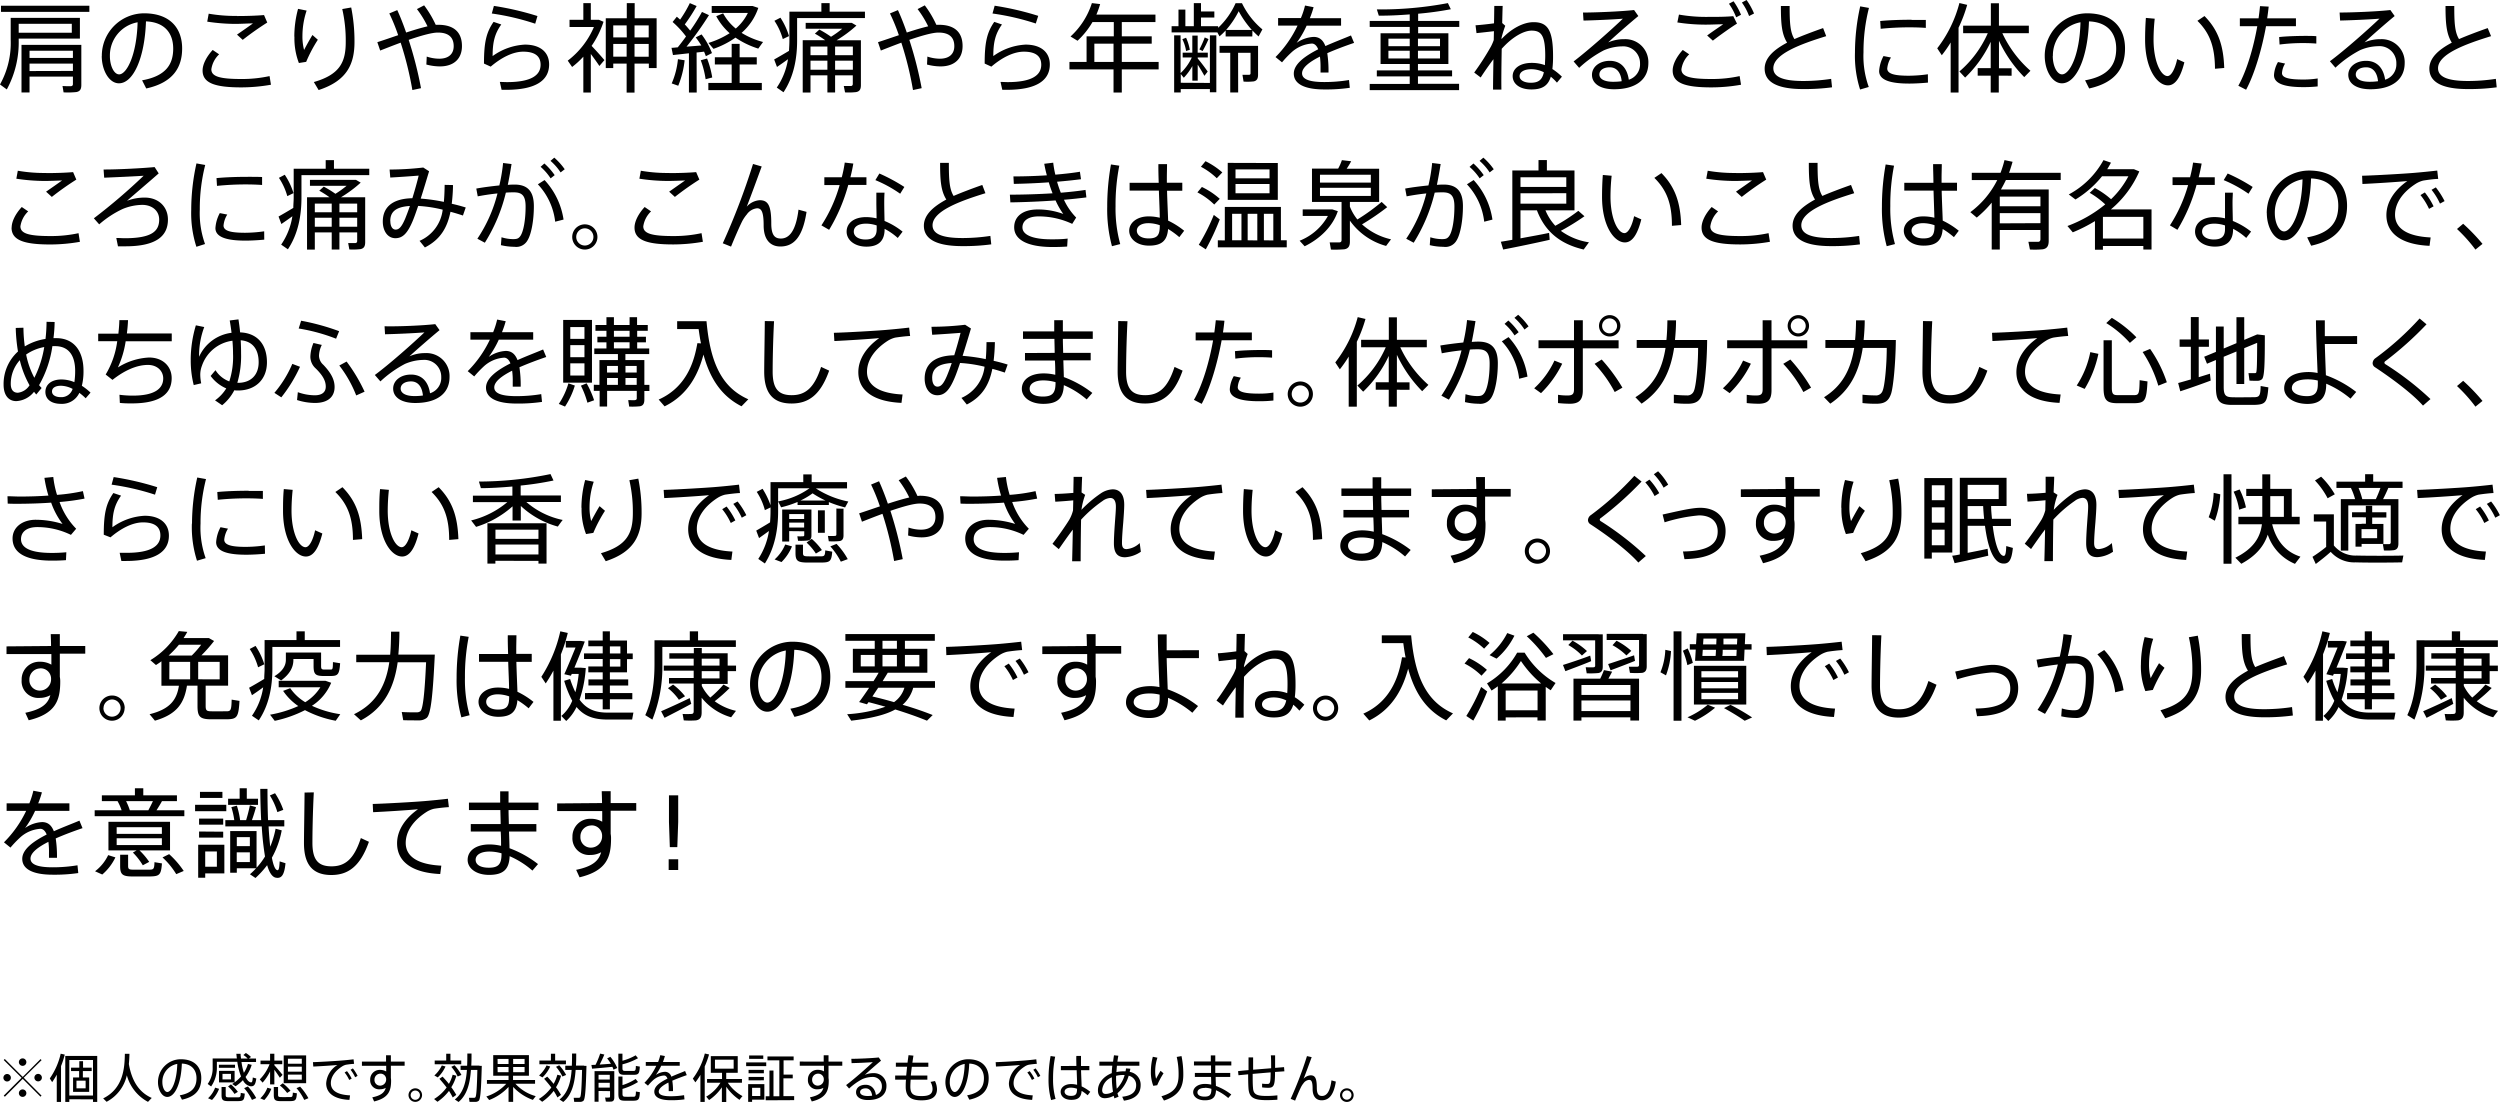 <svg xmlns="http://www.w3.org/2000/svg" viewBox="0 0 668.57 294.71"><g data-name="レイヤー 2"><path d="M5 4.78h16.37v5.54H5v.34a26.38 26.38 0 0 1-3.18 13.26L0 22.59a22.74 22.74 0 0 0 2.86-11.93V4.78H5Zm18.9-3.25v1.64H.26V1.53Zm-4.7 7.23V6.37H5v2.39ZM7.9 20.49v4.24H5.75V12h16v10.72c0 1.12-.34 1.72-1.35 1.9a21.59 21.59 0 0 1-3.4.08l-.28-1.7c.75.05 1.92.08 2.26.05s.52-.23.52-.57v-2Zm11.6-5v-1.92H7.9v1.93Zm0 3.48V17H7.9v2ZM27.23 15A11.35 11.35 0 0 1 38.51 3.56c7.1 0 10.2 4.11 10.2 9.39 0 5-2.34 9.12-9.6 10.71L38 21.48c6.45-1.15 8.32-4.35 8.32-8.48 0-4.29-2.45-7.1-7.28-7.28-.34 9.88-3.43 16.56-7.23 16.56-2.65 0-4.6-3.51-4.6-7.3Zm2.16 0c0 2.63 1.11 4.89 2.47 4.89 2 0 4.7-5.12 4.94-13.93a9 9 0 0 0-7.41 8.96ZM54.18 18.85c0-1.61 1-3.64 2.7-5.49l1.72 1.17a6.85 6.85 0 0 0-2.08 4c0 2 2.44 2.6 8.19 2.6a34.69 34.69 0 0 0 7.38-.78l.37 2.31a46.37 46.37 0 0 1-7.88.71c-6.92 0-10.4-1.07-10.4-4.5Zm9.25-14.56c2.47 0 5-.08 7.18-.26l.86 2a78.29 78.29 0 0 0-6.56 4.63l-1.53-1.4c1.35-.94 3.28-2.27 4.26-3-1.37 0-3.14.13-4.75.13a51.15 51.15 0 0 1-7.47-.6l.39-2.13a41.91 41.91 0 0 0 7.6.6ZM78.71 9.78a28.33 28.33 0 0 1 1-7.41l2.29.46a21.51 21.51 0 0 0-1.12 6.76 14 14 0 0 0 .44 3.77c.47-.93 1.61-3 2.24-4L85 10.63a37.71 37.71 0 0 0-3.12 5.91l-1.95.31a18.41 18.41 0 0 1-1.19-7ZM93.92 2a46 46 0 0 1 .88 9.21c0 5.92-2 10.4-9.59 12.87l-1.28-2.14c7-2 8.53-5.4 8.53-10.68a37.92 37.92 0 0 0-.93-8.84ZM106.48 9.41a50 50 0 0 0-2.37-5.82l2.13-.89c.81 1.77 1.62 3.83 2.37 6 2.08-.68 4.06-1.27 5.72-1.66a26.55 26.55 0 0 0-2.83-4.61l1.92-1a27.71 27.71 0 0 1 3.1 5.2h.67c4.21 0 6.35 2 6.35 5.69 0 3.23-2 5.44-5.93 5.44a14.55 14.55 0 0 1-3.59-.5l.1-2.13a10.79 10.79 0 0 0 3.33.57c2.58 0 3.88-1.32 3.88-3.35 0-2.34-1.33-3.64-4.24-3.64-1.64 0-4.61.86-7.8 1.95a102.91 102.91 0 0 1 3.3 12.92l-2.31.5a91.45 91.45 0 0 0-3.13-12.67c-1.92.71-3.82 1.46-5.48 2.11l-.76-2.24c1.7-.54 3.64-1.22 5.57-1.87ZM131.74 15a16.07 16.07 0 0 1 8.64-3.07c4 0 6.47 1.95 6.47 5.31 0 4.16-3.4 6.78-11.49 6.78h-1.22l-.47-2.11c.62 0 1.4.05 1.9.05 6.5 0 9-1.84 9-4.65 0-2.29-1.51-3.49-4.65-3.49-2.68 0-5.75 1.49-8.69 4l-1.8-.82c0-5.61.6-8.32 2.57-11.15l2.06.7c-1.82 2.52-2.32 4.89-2.32 8.45Zm-.23-11.34.57-2.08a77 77 0 0 1 11.65 2.71l-.6 2.05a65.87 65.87 0 0 0-11.62-2.73ZM156 24.75v-9.59a22.55 22.55 0 0 1-3 2.75l-1.17-1.69a22.26 22.26 0 0 0 7-9h-6.52V5.3H156V.83h2V5.3h2.18l1.22.52a25 25 0 0 1-3.19 6.45 91.23 91.23 0 0 1 3.43 3.8l-1.35 1.58c-.55-.85-1.38-2-2.29-3.22v10.32ZM169.69 17v7.77h-2.11V17H164v1.2h-2V4.89h5.62V.83h2.11v4.06h5.87V18.2h-2.08V17Zm-2.11-10.21H164V10h3.62Zm0 8.37v-3.41H164v3.41Zm2.11-5.16h3.79V6.79h-3.79Zm3.79 5.18v-3.43h-3.79v3.41ZM186.32 24.75h-2.08v-10.5l-4.27.47-.39-1.93c.47 0 1-.08 1.67-.13.75-.93 1.51-1.92 2.21-2.91a24.68 24.68 0 0 0-3.59-3.87L181 4.47c.31.26.6.52.88.78a31.78 31.78 0 0 0 2.6-4.42l1.82.78a45.08 45.08 0 0 1-3.17 4.92c.55.57 1 1.14 1.45 1.66a48.09 48.09 0 0 0 3.15-5l1.87.86a89.28 89.28 0 0 1-6 8.43c1.33-.11 2.73-.21 3.95-.32a26.23 26.23 0 0 0-1.49-2.16l1.56-.8a19.87 19.87 0 0 1 2.78 5l-1.64.83c-.13-.39-.29-.78-.47-1.22-.59.08-1.27.16-2 .23Zm-3.23-8.63a25.16 25.16 0 0 1-1.71 6.81l-1.75-.62a21.25 21.25 0 0 0 1.67-6.48Zm6-.47a24.29 24.29 0 0 1 1.38 5.07l-1.77.47a24 24 0 0 0-1.3-5.07Zm6.58 6.53v-4.94h-4.5v-1.93h4.5v-3.58h2.13v3.58h4.58v1.93h-4.58v4.94h5.93v1.92h-14.3v-1.92Zm1.09-14.54A12.88 12.88 0 0 0 200 3.46h-9.67V1.61h10.95l1.51.5a15.29 15.29 0 0 1-4.47 6.68 21 21 0 0 0 5.74 2.44L202.78 13a23 23 0 0 1-6.09-2.94 23.49 23.49 0 0 1-5.88 3l-1.35-1.58a22.9 22.9 0 0 0 5.67-2.6 16.28 16.28 0 0 1-3.59-4.55l1.85-.76a13.3 13.3 0 0 0 3.38 4.07ZM211 13.6c.05-.94.11-1.85.11-2.78v-7.7h8.55V.83h2.21v2.29h9.44v1.72h-18.14v6c0 4.81-.89 9.69-3.64 13.83l-1.8-1.25a18.34 18.34 0 0 0 3-7.59c-1 .75-2.16 1.53-2.94 2.08l-.76-2c.97-.54 2.63-1.51 3.97-2.31Zm-2.29-8.87A18.68 18.68 0 0 1 211 9.65l-1.66.8a16.91 16.91 0 0 0-2.24-4.89Zm14.62 15.42v4.58h-2.06v-4.58h-4.52v4.6h-2.08v-14h6A26.63 26.63 0 0 0 217.92 9l1.2-1.09a27.63 27.63 0 0 1 3.12 1.92 26.55 26.55 0 0 0 3-2.15h-9.78V6.11h12.32l1.25.73a33.68 33.68 0 0 1-5.28 3.92h6.48v12c0 1.09-.32 1.69-1.3 1.87a17.54 17.54 0 0 1-2.94.08l-.34-1.71h1.92c.28 0 .49-.21.49-.55v-2.3Zm-2.06-5.38v-2.32h-4.52v2.32Zm0 3.87v-2.42h-4.52v2.42Zm6.81-3.87v-2.32h-4.75v2.32Zm0 3.87v-2.42h-4.75v2.42ZM240.38 9.41A51.85 51.85 0 0 0 238 3.59l2.13-.89c.81 1.77 1.62 3.83 2.37 6 2.08-.68 4.06-1.27 5.72-1.66a27.17 27.17 0 0 0-2.83-4.61l1.92-1a27.14 27.14 0 0 1 3.09 5.2h.68c4.21 0 6.34 2 6.34 5.69 0 3.23-2 5.44-5.92 5.44a14.49 14.49 0 0 1-3.59-.5l.1-2.13a10.74 10.74 0 0 0 3.33.57c2.57 0 3.87-1.32 3.87-3.35 0-2.34-1.32-3.64-4.23-3.64-1.64 0-4.61.86-7.8 1.95a102.91 102.91 0 0 1 3.3 12.92l-2.32.5a89.93 89.93 0 0 0-3.12-12.67c-1.92.71-3.82 1.46-5.48 2.11l-.76-2.24c1.7-.54 3.65-1.22 5.58-1.87ZM265.64 15a16.07 16.07 0 0 1 8.64-3.07c4 0 6.47 1.95 6.47 5.31 0 4.16-3.41 6.78-11.49 6.78h-1.22l-.47-2.11c.62 0 1.4.05 1.89.05 6.5 0 9-1.84 9-4.65 0-2.29-1.51-3.49-4.65-3.49-2.68 0-5.75 1.49-8.69 4l-1.79-.82c0-5.61.6-8.32 2.57-11.15l2.06.7c-1.82 2.52-2.32 4.89-2.32 8.45Zm-.23-11.34.59-2.13a77.34 77.34 0 0 1 11.65 2.71L277 6.29a65.87 65.87 0 0 0-11.59-2.68ZM300 18.56v6.19h-2.21v-6.19H286v-2h4.58V9.72h7.28V5.9h-5.7a21.66 21.66 0 0 1-4 5l-1.87-1.14A20.52 20.52 0 0 0 292 .83l2.21.26a24.85 24.85 0 0 1-1 2.81H309v2h-9v3.82h8v1.95h-8v4.89h9.85v2Zm-2.21-2v-4.89h-5.13v4.89ZM334.9 9.75h-7.13V8.14a16 16 0 0 1-1.64 1.58l-.57-1.06h-12.24V7h1.84V2.57H317V7h2.26V.83h1.92v2.24h3.57v1.61h-3.57V7h4.58v.44a20.26 20.26 0 0 0 4.67-6.58h1.71a20.85 20.85 0 0 0 5.46 7c-.93 1.74-1 1.82-1 1.9a22.77 22.77 0 0 1-1.66-1.61Zm-11.34 12.43V9.44h1.72v15.23h-1.72v-.85h-7.8v.91H314V9.44h1.72v10.11a13.34 13.34 0 0 0 3-4.18h-2.44v-1.28h2.58V9.52h1.43v4.57H323v1.28h-2.7v.26c1 1.19 2.08 2.65 2.67 3.51l-.88 1.14c-.42-.78-1.09-1.9-1.79-3v4.29h-1.43v-3.9a15.47 15.47 0 0 1-2.29 3.12l-.81-1v2.34Zm-6.37-12.09a13.72 13.72 0 0 1 1 3.22l-1 .34a10.46 10.46 0 0 0-1-3.17Zm6 .36a28.52 28.52 0 0 1-1.58 3.2l-.86-.44a24.72 24.72 0 0 0 1.43-3.2Zm7.93 14.28H329V14.12h-2.86v-1.85h10.3V20c0 1-.31 1.59-1.17 1.77a15.43 15.43 0 0 1-2.71.05l-.29-1.82h1.77c.26 0 .39-.15.39-.41v-5.47h-3.33ZM334.77 8a26 26 0 0 1-3.51-5 23.83 23.83 0 0 1-3.36 5ZM362.12 11.47c-2.21.75-4.81 1.71-7.17 2.75a32.25 32.25 0 0 1 .33 5.18h-2.13v-1.2a22.5 22.5 0 0 0-.16-3.07c-2.73 1.38-4.78 2.91-4.78 4.47s1.87 2.34 5.9 2.34a40 40 0 0 0 6.65-.54l.21 2.08a43.78 43.78 0 0 1-6.84.44c-5.17 0-8.13-1.43-8.13-4.24 0-2.57 3-4.7 6.52-6.5-.39-1-1-1.53-1.69-1.53a8.91 8.91 0 0 0-5.54 2.44 27.66 27.66 0 0 0-2.44 2.58l-1.74-1.41A30.09 30.09 0 0 0 347 6.84h-5.2v-2h6.09A21 21 0 0 0 349 1.48l2.29.44a25.94 25.94 0 0 1-1 2.94h8.35v2h-9.21a25.25 25.25 0 0 1-2.68 4.6 8.72 8.72 0 0 1 4.55-1.59c1.49 0 2.5.78 3.15 2.45 2.37-1.07 4.86-2 6.84-2.84ZM377 22.44v-2h-8.8v-1.62h8.8v-1.71h-7.8V8.89h7.8V7.2h-10.7V5.59H377V3.85c-2.94.23-5.85.36-8.27.34l-.52-1.67a97 97 0 0 0 19-1.69l.78 1.64a86.73 86.73 0 0 1-8.74 1.2v1.92h11V7.2h-11v1.69h8.09v8.22h-8.14v1.71h9.13v1.59h-9.13v2h11v1.69h-23.9v-1.66Zm-5.7-10.09h5.7v-2h-5.7Zm0 3.28h5.7v-2.06h-5.7Zm13.8-3.28v-2h-5.9v2Zm0 3.28v-2.06h-5.9v2.06ZM402.55 6.89a31.38 31.38 0 0 0-1 3.22v.34c2.58-2.78 5.83-4.52 8.56-4.52 3.71 0 5.22 2 5.22 9.07a27 27 0 0 1-.18 3.46 15.39 15.39 0 0 1 2.55 2.05l-1.33 1.59a12.9 12.9 0 0 0-1.64-1.59c-.75 2.45-2.33 3.41-5.2 3.41-3.12 0-5-1.51-5-3.56s1.95-3.54 5.1-3.54a10.25 10.25 0 0 1 3.53.6c0-.7.08-1.51.08-2.44 0-5.41-1-6.79-3.64-6.79-2.08 0-5.15 1.66-8 4.86-.08 4.47-.13 8.84-.08 10.92h-2.24c0-1.74.05-4.81.11-8.14-1.09 1.46-2.37 3.25-3.41 4.89l-1.74-1.32a68.59 68.59 0 0 0 4.5-7 12.49 12.49 0 0 0 .73-1.69l.05-2.37c-1.3.16-3.23.37-4.66.52l-.26-2.1c1.09-.06 3.28-.29 4.94-.52.05-2 .05-3.62.08-4.66h2.24c-.06 1.17-.08 2.76-.13 4.58Zm7 11.62c-2 0-3.17.76-3.17 1.85s1.25 1.77 3 1.77c2 0 3.05-.73 3.49-2.81a7.57 7.57 0 0 0-3.33-.81ZM437 2.68l1.14 1.61c-2.42 2-6.06 5.17-8.06 7.05a10.44 10.44 0 0 1 4.29-.86 6.15 6.15 0 0 1 6.45 6.39c0 4.35-3.3 7-9.18 7-3.74 0-5.9-1.54-5.9-3.85 0-2.13 2-3.75 4.76-3.75 3 0 4.65 2 5.09 5.05a4.3 4.3 0 0 0 3-4.34 4.51 4.51 0 0 0-4.84-4.58 12.82 12.82 0 0 0-4.86 1.07 29.7 29.7 0 0 0-6.58 4.68l-1.48-1.72C424.65 13.52 431.05 7.85 434 5c-2.44.21-7.65.44-10.53.5l-.13-2.14c3.5-.01 10.26-.29 13.66-.68ZM430.5 18c-1.69 0-2.78.78-2.78 1.92s1.22 1.95 3.69 1.95a15.72 15.72 0 0 0 2.27-.15c-.21-2.19-1.25-3.72-3.18-3.72ZM447.32 18.85c0-1.61 1-3.64 2.7-5.49l1.72 1.17a6.85 6.85 0 0 0-2.08 4c0 2 2.44 2.6 8.19 2.6a34.62 34.62 0 0 0 7.38-.78l.37 2.31a46.18 46.18 0 0 1-7.88.71c-6.92 0-10.4-1.07-10.4-4.5Zm9.28-14.33c2.47 0 4.84 0 6.92-.2l1 2c-1.38.83-4.73 3.2-6.45 4.55l-1.53-1.38c1.33-1 3.27-2.28 4.29-3-1.38 0-3.17.1-4.79.1a48.69 48.69 0 0 1-7.47-.59l.43-2.1a41.93 41.93 0 0 0 7.61.62Zm7-4.18a18.18 18.18 0 0 1 2 3.61l-1.3.68A16.73 16.73 0 0 0 462.37 1Zm3.48-.34a18.31 18.31 0 0 1 2 3.61l-1.33.68a14.56 14.56 0 0 0-1.92-3.61ZM488.38 9.67c-6.91 2.13-14.14 4.81-14.14 8.58 0 2.19 2.29 3.41 8 3.41a50.33 50.33 0 0 0 7.46-.57l.24 2.26a55.88 55.88 0 0 1-7.7.47c-6.84 0-10.32-1.8-10.32-5.46 0-2.86 2.44-5.07 6-6.95-1.45-2.34-1.66-5.07-1.66-9.8h2.34c0 4.42.13 7 1.28 8.84 2.34-1 5-2 7.67-2.94ZM496.07 14a57.2 57.2 0 0 1 1.4-12.3l2.34.42A47.42 47.42 0 0 0 498.35 14a24.26 24.26 0 0 0 1.41 9.26l-2.32.68a29.58 29.58 0 0 1-1.37-9.88Zm19.52 8.09c-1.63.15-3.48.26-5 .26-4.62 0-8.06-.76-8.06-3.36a9.91 9.91 0 0 1 1.17-4l2 .39a6.76 6.76 0 0 0-1 2.94c0 1.48 2.08 1.93 5.8 1.93a37.5 37.5 0 0 0 5.07-.39ZM511.2 5.33h3.82v2.13c-1.27-.1-2.89-.15-4.45-.15a75.92 75.92 0 0 0-7.62.39l-.13-2.08c2.42-.24 5.57-.34 8.4-.34ZM521.66 24.75V11.36a31.8 31.8 0 0 1-2.37 3.41l-1.22-1.85A33.51 33.51 0 0 0 524 .81l2.08.49a38 38 0 0 1-2.31 6.11v17.34Zm12.87-4.52v4.52h-2.16v-4.52h-3.48v-2h3.48v-7.05a32 32 0 0 1-6.84 9.57L524 19.11a28.57 28.57 0 0 0 7.59-10.24H525v-2h7.41v-6h2.16v6h8v2h-7.09A30.51 30.51 0 0 0 543 18.93l-1.66 1.69a34.83 34.83 0 0 1-6.76-9.73v7.36h3.38v2ZM546.82 15A11.35 11.35 0 0 1 558.1 3.56c7.1 0 10.19 4.11 10.19 9.39 0 5-2.34 9.12-9.59 10.71l-1.09-2.18c6.44-1.15 8.32-4.35 8.32-8.48 0-4.29-2.45-7.1-7.28-7.28-.34 9.88-3.44 16.56-7.23 16.56-2.65 0-4.6-3.51-4.6-7.3Zm2.15 0c0 2.63 1.12 4.89 2.47 4.89 2.06 0 4.71-5.12 4.94-13.93a9 9 0 0 0-7.38 8.96ZM576.23 5a54.41 54.41 0 0 0-.31 5.56c0 6 2 9.78 3.74 9.78 1 0 2-1.88 2.58-4.53l1.92.86c-1 4-2.42 6.16-4.39 6.16-2.84 0-6.11-4.34-6.11-12.19 0-1.74.05-3.75.21-5.85Zm13.31-.71c3.8 3.85 5.08 8.06 5.28 13.89l-2.47.21c-.05-5.72-1.27-9.44-4.7-12.82ZM604 4.91c.16-1.11.29-2.21.39-3.27l2.32.13c-.11 1-.24 2.08-.4 3.14H614V7h-8c-1.12 6.17-3.07 12.8-5.33 17l-2.08-1.07C600.8 19 602.65 12.77 603.66 7H599V4.91ZM611.1 17a5.47 5.47 0 0 0-.83 2.55c0 1.3 2 1.72 5.69 1.72a23.94 23.94 0 0 0 3.85-.29v2.13a34.9 34.9 0 0 1-3.82.19c-4.84 0-7.86-.86-7.86-3.2a7.85 7.85 0 0 1 1.07-3.51Zm8.35-5.35c-1-.08-2.21-.13-3.51-.13a49.08 49.08 0 0 0-6.32.39l-.11-2c1.9-.21 4.48-.29 6.66-.31 1.22 0 2.39 0 3.28.08ZM639.25 2.68l1.15 1.61c-2.42 2-6.06 5.17-8.06 7.05a10.37 10.37 0 0 1 4.29-.86 6.15 6.15 0 0 1 6.45 6.39c0 4.35-3.3 7-9.18 7-3.75 0-5.9-1.54-5.9-3.85 0-2.13 2-3.75 4.75-3.75 3 0 4.66 2 5.1 5.05a4.29 4.29 0 0 0 3-4.34 4.51 4.51 0 0 0-4.85-4.63 12.78 12.78 0 0 0-4.86 1.07 29.7 29.7 0 0 0-6.58 4.68l-1.48-1.72c3.87-2.86 10.27-8.53 13.26-11.39-2.45.21-7.65.44-10.53.5l-.13-2.14c3.43 0 10.2-.28 13.57-.67ZM632.78 18c-1.69 0-2.78.78-2.78 1.92s1.22 1.95 3.69 1.95a15.47 15.47 0 0 0 2.26-.15c-.21-2.19-1.24-3.72-3.17-3.72ZM666.18 9.67C659.27 11.8 652 14.48 652 18.25c0 2.19 2.29 3.41 8 3.41a50.33 50.33 0 0 0 7.46-.57l.23 2.26a55.64 55.64 0 0 1-7.69.47c-6.84 0-10.32-1.8-10.32-5.46 0-2.86 2.44-5.07 6-6.95-1.43-2.34-1.68-5.07-1.68-9.8h2.34c0 4.42.13 7 1.27 8.84 2.34-1 5-2 7.67-2.94ZM3.12 60.85c0-1.61 1-3.64 2.7-5.49l1.72 1.17a6.9 6.9 0 0 0-2.08 4c0 2 2.44 2.6 8.19 2.6a34.55 34.55 0 0 0 7.35-.77l.37 2.31a46.18 46.18 0 0 1-7.88.71c-6.92 0-10.4-1.07-10.4-4.5Zm9.26-14.56c2.47 0 5-.08 7.17-.26l.86 2a76.63 76.63 0 0 0-6.55 4.63l-1.54-1.4c1.36-.94 3.28-2.27 4.27-3-1.38.05-3.15.13-4.76.13a51 51 0 0 1-7.46-.6l.39-2.13a41.88 41.88 0 0 0 7.59.6ZM41.35 44.68l1.09 1.69c-2.67 2.36-6.29 5.41-8.47 7.33a13.12 13.12 0 0 1 4.73-.86c3.72 0 6.21 2.47 6.21 5.88 0 4.45-3.19 7.15-11.36 7.15h-2l-.45-2.23c.81 0 1.64.07 2.21.07 7.28 0 9.26-1.87 9.26-5 0-2.34-1.9-3.92-4.52-3.92a14.13 14.13 0 0 0-5.23 1.09A26.54 26.54 0 0 0 26.53 60l-1.43-1.62A154.33 154.33 0 0 0 38.41 47c-2.65.18-7.41.39-10.55.52l-.16-2.19c3.59.02 10.3-.33 13.65-.65ZM51.14 56a57.2 57.2 0 0 1 1.4-12.3l2.34.42A47.43 47.43 0 0 0 53.43 56a24.47 24.47 0 0 0 1.4 9.26l-2.31.74a29.31 29.31 0 0 1-1.38-9.88Zm19.53 8.09c-1.64.15-3.49.26-5 .26-4.63 0-8.06-.76-8.06-3.36a9.75 9.75 0 0 1 1.17-4l2 .39a6.63 6.63 0 0 0-1 2.94c0 1.48 2.08 1.93 5.8 1.93a37.75 37.75 0 0 0 5.07-.39Zm-4.4-16.8c1.3 0 2.73 0 3.82.05v2.13c-1.27-.1-2.88-.15-4.44-.15a75.77 75.77 0 0 0-7.62.39l-.13-2.08c2.42-.24 5.56-.34 8.4-.34ZM78.44 55.6c0-.94.1-1.85.1-2.78v-7.7h8.56v-2.29h2.21v2.29h9.44v1.72H80.62v6c0 4.81-.88 9.69-3.63 13.83l-1.8-1.25a18.34 18.34 0 0 0 3-7.59c-1 .75-2.16 1.53-2.94 2.08l-.76-2c.96-.54 2.63-1.51 3.95-2.31Zm-2.29-8.87a18.68 18.68 0 0 1 2.34 4.92l-1.66.8a17.18 17.18 0 0 0-2.24-4.89Zm14.62 15.42v4.58h-2.06v-4.58h-4.52v4.6h-2.08v-14h6A26.63 26.63 0 0 0 85.38 51l1.2-1.09a27.63 27.63 0 0 1 3.12 1.92 25.53 25.53 0 0 0 3-2.15h-9.81v-1.57h12.32l1.25.73a33.68 33.68 0 0 1-5.28 3.92h6.48v12c0 1.09-.32 1.69-1.3 1.87a17.54 17.54 0 0 1-2.94.08L93.11 65h1.92c.29 0 .49-.21.49-.55v-2.3Zm-2.06-5.38v-2.32h-4.52v2.32Zm0 3.87v-2.42h-4.52v2.42Zm6.81-3.87v-2.32h-4.75v2.32Zm0 3.87v-2.42h-4.75v2.42ZM118.39 56.07a35.89 35.89 0 0 0-6.56-1c-.52 1.51-1 2.94-1.5 4.11-1.38 3.25-2.66 4.52-4.58 4.52-2.16 0-3.38-2.05-3.38-4.45 0-3.56 2.24-6.13 7.91-6.24.64-2.1 1.27-4.29 1.68-6.05-1.79.15-5.17.39-7.59.52l-.18-2.14a78.22 78.22 0 0 0 9-.54l1.56 1c-.6 2-1.4 4.68-2.24 7.31a47.22 47.22 0 0 1 6.19.88c.13-1.4.19-2.91.21-4.55l2.24.05a47.16 47.16 0 0 1-.34 5c1.27.28 2.52.62 3.74 1l-.75 2.15c-1.07-.36-2.18-.7-3.33-1-.86 4.29-2.73 7.44-6.84 9.54l-1.43-1.77a10.38 10.38 0 0 0 6.19-8.34Zm-14 3.06c0 1.3.5 2.27 1.41 2.27s1.58-.68 2.52-2.84c.41-1 .86-2.18 1.3-3.48-4.05.26-5.25 1.77-5.25 4.05ZM133.54 49.59a46.11 46.11 0 0 0 1-6l2.26.28c-.29 1.85-.62 3.72-1 5.57.68-.06 1.27-.08 1.79-.08 3.57 0 5.18 1.87 5.18 5.77s-.7 7.51-1.67 9.1a3.43 3.43 0 0 1-3.5 1.77 15.94 15.94 0 0 1-3.64-.44l.16-2.11a10.64 10.64 0 0 0 3.06.5c1 0 1.49-.11 2-.86.83-1.22 1.38-4.34 1.38-7.85 0-2.76-.83-3.8-3.1-3.8-.65 0-1.37 0-2.18.08a45 45 0 0 1-5.62 13.39l-2-1.07a38.32 38.32 0 0 0 5.38-12.11c-1.79.18-3.67.47-5.28.78l-.39-2.08c1.83-.34 4.12-.63 6.17-.84Zm17.17 9.13-2.24.57a17.45 17.45 0 0 0-4.63-10l1.79-1.14a19.82 19.82 0 0 1 5.08 10.57Zm-5.13-15a17.61 17.61 0 0 1 2.76 3.12l-1.09.86a14.5 14.5 0 0 0-2.68-3.09Zm2.65-1.56a17.28 17.28 0 0 1 2.79 3.1l-1.1.85a14.73 14.73 0 0 0-2.7-3.09ZM159.77 63.4a3.37 3.37 0 1 1-3.35-3.4 3.36 3.36 0 0 1 3.35 3.38Zm-5.67 0a2.3 2.3 0 1 0 2.32-2.34 2.31 2.31 0 0 0-2.32 2.34ZM169.69 60.85c0-1.61 1-3.64 2.71-5.49l1.71 1.17a6.9 6.9 0 0 0-2.08 4c0 2 2.45 2.6 8.19 2.6a34.71 34.71 0 0 0 7.39-.78l.36 2.31a46.18 46.18 0 0 1-7.88.71c-6.91 0-10.4-1.07-10.4-4.5ZM179 46.29c2.47 0 5-.08 7.17-.26l.86 2a78.24 78.24 0 0 0-6.55 4.63l-1.53-1.4 4.26-3c-1.38.05-3.14.13-4.76.13a51.12 51.12 0 0 1-7.46-.6l.39-2.13a41.88 41.88 0 0 0 7.59.6ZM203.7 44.52c-1.3 3.54-2.86 7.85-4 10.74a5.13 5.13 0 0 1 3.46-1.72c2.21 0 3.1 1.36 3.1 6.19 0 3.25 1 4.06 2.57 4.06 2.18 0 4-1.93 4.71-7.72l2.15.59c-1.06 7-3.58 9.26-7 9.26-2.65 0-4.47-1.79-4.47-5.64 0-3.67-.6-4.58-1.77-4.58a3.83 3.83 0 0 0-2.73 1.64 10.41 10.41 0 0 0-1.22 1.79c-.78 1.56-2.16 4.76-3 6.82l-2.21-.89a186.38 186.38 0 0 0 8.09-21.21ZM225.11 47.41a32.68 32.68 0 0 0 .8-3.93l2.29.26c-.18 1.09-.44 2.34-.78 3.67h4.29v2.05h-4.86a46.9 46.9 0 0 1-5.12 12l-2.06-1.19a39.09 39.09 0 0 0 4.87-10.77h-4.09v-2.09Zm11.44 4.11c-.05.65-.08 1.61-.08 2.57 0 1.61.05 3.48.08 5a19.76 19.76 0 0 1 4.83 2.86l-1.3 1.69a16.34 16.34 0 0 0-3.51-2.44v.08c0 3-1.5 4.68-4.86 4.68-3.15 0-5.3-1.77-5.3-4s1.87-3.9 5.22-3.9a12.89 12.89 0 0 1 2.79.34c0-1.35-.06-2.91-.06-4.29v-2.59Zm-4.92 8.29c-2.1 0-3.3.81-3.3 2.13s1.33 2.11 3.12 2.11c2.08 0 3-.86 3-2.76v-1a9.14 9.14 0 0 0-2.82-.48Zm9.1-8a33.79 33.79 0 0 0-6.63-3.64l1.07-1.77a47.68 47.68 0 0 1 6.68 3.6ZM263.53 51.67c-6.91 2.13-14.14 4.81-14.14 8.58 0 2.19 2.29 3.41 8 3.41a50.33 50.33 0 0 0 7.46-.57l.24 2.26a55.88 55.88 0 0 1-7.7.47c-6.84 0-10.32-1.8-10.32-5.46 0-2.86 2.44-5.07 6-7-1.45-2.34-1.66-5.07-1.66-9.8h2.34c0 4.42.13 7 1.27 8.84 2.34-1 5-2 7.67-2.94ZM270.07 52.06c3.54 0 7.62-.13 11.41-.36-.36-.94-.72-1.93-1-2.94-3.12.23-6.42.36-9.36.42l-.1-2c2.83 0 5.95-.1 8.94-.29-.28-1-.52-2.08-.7-3.09l2.4-.29a26.24 26.24 0 0 0 .57 3.2c2.44-.21 4.73-.47 6.57-.78l.29 2c-1.82.23-4 .47-6.4.67a30.76 30.76 0 0 0 1 2.94c2.5-.21 4.79-.47 6.61-.75l.23 2c-1.66.21-3.77.45-6 .63a16.87 16.87 0 0 0 3.27 4.76l-1.06 1.69a21.08 21.08 0 0 0-9-2c-2.88 0-4.31 1.27-4.31 2.94 0 2 2.73 3.19 7.67 3.19 1.22 0 2.86 0 4.42-.2l-.13 2.13c-1.3.1-2.76.13-3.85.13-6.89 0-10.32-2-10.32-5.28 0-2.86 2.26-4.76 6.27-4.76a19.28 19.28 0 0 1 6.86 1.2 20.18 20.18 0 0 1-2.06-3.62c-4 .29-8.42.47-12.09.52ZM299.33 44.31a54.75 54.75 0 0 0-1 10.85 35.64 35.64 0 0 0 1.25 10.11l-2.21.57a37.77 37.77 0 0 1-1.27-10.55 64.1 64.1 0 0 1 1-11.31Zm10.54 4.58c-.06-1.87-.11-3.64-.08-5h2.31c0 1-.05 2.4-.05 3.67v1.3h4.13V51h-4.08c.08 3.07.24 6.16.29 8a21.43 21.43 0 0 1 4.29 2.71l-1.3 1.71a21.23 21.23 0 0 0-3-2.18c-.24 3-1.59 4.45-5.1 4.45-3.33 0-5.3-1.9-5.3-4s2.08-3.82 5.17-3.82a12.43 12.43 0 0 1 3 .36c0-1.87-.15-4.57-.23-7.25h-7.83v-2.09Zm-2.74 10.79c-1.94 0-3.11.83-3.11 2s1.14 2.08 3.14 2.08c2.5 0 3-1 3-3.53a9.55 9.55 0 0 0-3.03-.55ZM321.42 50a20.47 20.47 0 0 1 4.78 3.17l-1.48 1.53a18.68 18.68 0 0 0-4.5-3.25Zm3.2 7.48c.67.52 1.14.86 1.58 1.2a64.52 64.52 0 0 1-3.74 8l-1.87-1.22a53.74 53.74 0 0 0 4.03-8.02Zm-2.24-14.37a20.13 20.13 0 0 1 4.5 3l-1.48 1.56a18.08 18.08 0 0 0-4.24-3.07Zm5.17 21.19v-8.96h15v8.92h1.56v1.89h-18.43v-1.89Zm14.17-20.7v9.85h-13.39v-9.89ZM332 64.26v-7.08h-2.5v7.08Zm-1.59-16.57h9.1V45.3h-9.1Zm0 4h9.1V49.2h-9.1Zm5.83 12.61v-7.12h-2.58v7.08Zm4.28 0v-7.12H338v7.08ZM355.77 56h.54l1.46.47c-1.38 4.16-4.84 7.41-8.87 9.39l-1.35-1.48a14.93 14.93 0 0 0 7.57-6.63h-6.74V56Zm7.23 2.69a52.45 52.45 0 0 0 6.49-4.69l1.49 1.4a64.87 64.87 0 0 1-6.74 4.6 17.18 17.18 0 0 0 7.76 4l-1.32 1.77A17.52 17.52 0 0 1 361 59v5.59c0 1.22-.39 1.9-1.51 2.08a31.68 31.68 0 0 1-3.56.08c-.1-.58-.23-1.38-.34-1.93h2.6c.39 0 .58-.24.58-.62V54h-7.91v-8.91h7a13.59 13.59 0 0 0 1-2.26l2.48.29a19.32 19.32 0 0 1-1.2 2h8.68V54H361v1.25a12.83 12.83 0 0 0 2 3.44Zm-10-9.85h13.6v-2.11H353Zm0 3.56h13.6v-2.18H353ZM382 49.59a44.46 44.46 0 0 0 1-6l2.27.28c-.29 1.85-.63 3.72-1 5.57.67-.06 1.27-.08 1.79-.08 3.56 0 5.17 1.87 5.17 5.77s-.7 7.51-1.66 9.1A3.44 3.44 0 0 1 386 66a15.88 15.88 0 0 1-3.64-.44l.15-2.11a10.65 10.65 0 0 0 3.07.5c1 0 1.48-.11 2-.86.83-1.22 1.37-4.34 1.37-7.85 0-2.76-.83-3.8-3.09-3.8-.65 0-1.38 0-2.18.08a45.27 45.27 0 0 1-5.62 13.39l-2-1.07a37.88 37.88 0 0 0 5.38-12.11c-1.79.18-3.66.47-5.27.78l-.39-2.08c1.84-.34 4.13-.63 6.22-.84Zm17.16 9.13-2.24.57a17.5 17.5 0 0 0-4.62-10l1.79-1.14a19.8 19.8 0 0 1 5.03 10.57Zm-5.12-15a17.56 17.56 0 0 1 2.75 3.12l-1.09.86a14.5 14.5 0 0 0-2.7-3.07Zm2.65-1.56a17.23 17.23 0 0 1 2.78 3.1l-1.09.85a15 15 0 0 0-2.7-3.09ZM404.44 64.13V45.59h7v-2.78h2.24v2.78h7.38v10.66h-7.76a14 14 0 0 0 2.63 4.13 46.71 46.71 0 0 0 6.16-4l1.64 1.45a61.23 61.23 0 0 1-6.32 3.9 17.13 17.13 0 0 0 7.52 3.07l-1.41 1.93c-6-1.41-10.24-4.53-12.5-10.48h-4.4v7.49c2.66-.5 5.54-1 7.65-1.46.05.52.1 1 .15 1.85-3.61.83-9.25 2-12.43 2.6l-.62-2.08c.83-.13 1.9-.32 3.07-.52ZM418.87 50v-2.6h-12.25V50Zm-12.25 1.69v2.78h12.25v-2.8ZM431 47a54.41 54.41 0 0 0-.31 5.56c0 6 2 9.78 3.74 9.78 1 0 2-1.88 2.58-4.53l1.92.86c-1 4-2.42 6.16-4.39 6.16-2.84 0-6.11-4.34-6.11-12.19 0-1.74.05-3.75.21-5.85Zm13.32-.71c3.79 3.85 5.07 8.06 5.27 13.89l-2.47.21c0-5.72-1.27-9.44-4.7-12.82ZM455.05 60.85c0-1.61 1-3.64 2.7-5.49l1.72 1.17a6.85 6.85 0 0 0-2.08 4c0 2 2.44 2.6 8.19 2.6a34.69 34.69 0 0 0 7.38-.78l.37 2.31a46.28 46.28 0 0 1-7.88.71c-6.92 0-10.4-1.07-10.4-4.5Zm9.25-14.56c2.47 0 5-.08 7.18-.26l.86 2a76.63 76.63 0 0 0-6.55 4.63l-1.54-1.4c1.35-.94 3.28-2.27 4.27-3-1.38.05-3.15.13-4.76.13a50.89 50.89 0 0 1-7.46-.6l.39-2.13a41.72 41.72 0 0 0 7.59.6ZM495.87 51.67c-6.92 2.13-14.15 4.81-14.15 8.58 0 2.19 2.29 3.41 8 3.41a50.44 50.44 0 0 0 7.46-.57l.23 2.26a55.83 55.83 0 0 1-7.69.47c-6.84 0-10.33-1.8-10.33-5.46 0-2.86 2.45-5.07 6-7-1.46-2.34-1.66-5.07-1.66-9.8h2.34c0 4.42.13 7 1.27 8.84 2.34-1 5-2 7.67-2.94ZM506.52 44.31a54 54 0 0 0-1 10.85 35.28 35.28 0 0 0 1.25 10.11l-2.21.57a37.76 37.76 0 0 1-1.28-10.55 63.14 63.14 0 0 1 1-11.31Zm10.53 4.58c0-1.87-.1-3.64-.08-5h2.32c0 1-.06 2.4-.06 3.67v1.3h4.13V51h-4.1c.07 3.07.23 6.16.28 8a21.15 21.15 0 0 1 4.29 2.71l-1.3 1.71a20.67 20.67 0 0 0-3-2.18c-.23 3-1.59 4.45-5.1 4.45-3.32 0-5.3-1.9-5.3-4s2.08-3.82 5.18-3.82a12.35 12.35 0 0 1 3 .36c-.05-1.87-.15-4.57-.23-7.25h-7.82v-2.09Zm-2.73 10.79c-2 0-3.12.83-3.12 2s1.14 2.08 3.15 2.08c2.49 0 3-1 3-3.53a9.65 9.65 0 0 0-3.03-.55ZM534.8 61.5v5.23h-2.16V54.19a29.35 29.35 0 0 1-4 4l-1.72-1.45a24.19 24.19 0 0 0 7.2-8.58h-6.81v-1.95H535a28.61 28.61 0 0 0 1.06-3.4l2.16.46c-.29 1-.6 2-.94 2.94h13.81v1.93h-14.65c-.42.88-.86 1.71-1.33 2.52h12.77v13.75c0 1.3-.39 2.06-1.59 2.26a23 23 0 0 1-3.43.06l-.41-2.06h2.59c.39 0 .63-.26.63-.68V61.5Zm10.87-6.34v-2.58H534.8v2.58Zm0 4.52V57H534.8v2.73ZM562.38 65.79v1h-2.13v-7.66a40.75 40.75 0 0 1-5.93 3l-1.43-1.69A35.13 35.13 0 0 0 563 54.66a22.36 22.36 0 0 0-4.16-3.09l1.38-1.3a24 24 0 0 1 4.34 3 23.7 23.7 0 0 0 4.63-6.13h-7.05a27 27 0 0 1-7.1 6.21L553.25 52a22.86 22.86 0 0 0 9.28-9.18l2 .68c-.32.59-.63 1.17-1 1.74h7.12l1.46.6a27.48 27.48 0 0 1-7.6 10.16h10.87v10.73h-2.19v-.94Zm10.81-2V58h-10.81v5.8ZM585.68 47.41a34.92 34.92 0 0 0 .81-3.93l2.29.26c-.19 1.09-.45 2.34-.79 3.67h4.3v2.05h-4.87a46.55 46.55 0 0 1-5.12 12l-2-1.19a39.38 39.38 0 0 0 4.86-10.77H581v-2.09Zm11.44 4.11c0 .65-.08 1.61-.08 2.57 0 1.61.06 3.48.08 5a19.82 19.82 0 0 1 4.88 2.85l-1.3 1.69a16.59 16.59 0 0 0-3.51-2.44v.08c0 3-1.51 4.68-4.86 4.68-3.15 0-5.31-1.77-5.31-4s1.87-3.9 5.23-3.9a12.8 12.8 0 0 1 2.78.34v-6.87Zm-4.91 8.29c-2.11 0-3.31.81-3.31 2.13s1.33 2.11 3.13 2.11c2.08 0 3-.86 3-2.76v-1a9.19 9.19 0 0 0-2.82-.48Zm9.1-8a34.37 34.37 0 0 0-6.63-3.64l1.06-1.77a47.82 47.82 0 0 1 6.69 3.6ZM606.19 57a11.36 11.36 0 0 1 11.28-11.39c7.1 0 10.2 4.11 10.2 9.39 0 5-2.34 9.12-9.6 10.71L617 63.48c6.45-1.15 8.32-4.35 8.32-8.48 0-4.29-2.44-7.1-7.28-7.28-.34 9.88-3.43 16.56-7.23 16.56-2.65 0-4.6-3.51-4.6-7.3Zm2.16 0c0 2.63 1.12 4.89 2.47 4.89 2 0 4.71-5.12 4.94-13.93a9 9 0 0 0-7.41 8.96ZM645.47 46.24c2-.16 4.52-.42 6.32-.63l.25 2.24c-1.14 0-3.06.29-4 .44a6.7 6.7 0 0 0-2 .86c-3.28 2.11-5.54 5-5.54 8.27 0 3.61 3.15 5.77 9.52 6.08l-.29 2.24c-7.17-.31-11.54-3.07-11.54-8.22 0-3.48 2.18-6.71 5.59-9.1-2.89.26-8.56.63-12 .78l-.09-2.2c3.53-.09 11.31-.55 13.78-.76Zm3 5.22a19.77 19.77 0 0 1 2.34 3.72l-1.22.68a16.91 16.91 0 0 0-2.29-3.69Zm2.94-1.35a21.22 21.22 0 0 1 2.34 3.67l-1.23.67a17.32 17.32 0 0 0-2.26-3.69ZM658.72 59.84a51.39 51.39 0 0 1 5.17 5.38L662 66.75a41 41 0 0 0-4.93-5.51ZM6.27 87.64a39.46 39.46 0 0 0 .36 5 15 15 0 0 1 5.54-2 42.67 42.67 0 0 0 .28-4.58l2.16.05a37.36 37.36 0 0 1-.31 4.32h.75c4.71 0 7.28 3.43 7.28 8.74a15.88 15.88 0 0 1-.44 4 15.21 15.21 0 0 1 2.32 1.83l-1.3 1.51a14.81 14.81 0 0 0-1.69-1.45 5.1 5.1 0 0 1-4.89 2.94c-2.68 0-4.19-1.27-4.19-3.2s1.59-3.32 4.29-3.32a9.13 9.13 0 0 1 3.46.72 19.8 19.8 0 0 0 .21-3c0-4.21-1.8-6.63-5.36-6.63h-.73A29.38 29.38 0 0 1 10.45 103a9.72 9.72 0 0 0 .68.76L9.7 105.5c-.21-.23-.39-.47-.6-.73a6.43 6.43 0 0 1-4.76 2.5c-2 0-3.38-1.51-3.38-4.42A11.72 11.72 0 0 1 4.81 94a43.71 43.71 0 0 1-.6-6.3Zm-1 8.71a9.45 9.45 0 0 0-2.39 6.29c0 1.59.68 2.39 1.9 2.39a4.27 4.27 0 0 0 3.12-2 25.87 25.87 0 0 1-2.6-6.68Zm3.9 4.71a28.06 28.06 0 0 0 2.66-8.25 12.4 12.4 0 0 0-4.84 2 22.47 22.47 0 0 0 2.21 6.25Zm7.15 2.1c-1.53 0-2.41.57-2.41 1.54s1 1.51 2.34 1.51a3.13 3.13 0 0 0 3.17-2.21 7.18 7.18 0 0 0-3.07-.84ZM31.66 89.23c.13-1.25.24-2.47.26-3.62h2.32c-.05 1.2-.16 2.4-.31 3.57h12v2.08H33.61a26 26 0 0 1-2.08 7 17.22 17.22 0 0 1 8.32-2.65c3.75 0 6.06 2.42 6.06 5.51 0 4-2.86 6.76-10.66 6.76-1 0-2 0-3.2-.13l-.1-2.18a27 27 0 0 0 3.61.23c5.73 0 8.09-1.84 8.09-4.6 0-2-1.61-3.61-4.08-3.61-2.89 0-6.16 1.37-9.49 4l-1.82-1.43a23.09 23.09 0 0 0 3.09-8.91h-5.09v-2.02ZM51 96.19A32.5 32.5 0 0 1 52.38 87l2.24.46a21.77 21.77 0 0 0-1.38 7.21v.75A11 11 0 0 1 61.92 89c-.13-1.09-.29-2.21-.49-3.3l2.34-.29c.18 1.14.34 2.31.44 3.48 4.65.16 7.18 3.28 7.18 8s-3.23 7.54-7.73 7.54a5.94 5.94 0 0 1-1-.06 12.53 12.53 0 0 1-3.25 4l-1.9-1.3a11 11 0 0 0 3-3.2 10.11 10.11 0 0 1-4.18-3.33l1.3-1.54a7.39 7.39 0 0 0 3.69 3 21.26 21.26 0 0 0 1-7.44c0-1.12-.06-2.27-.16-3.44A10 10 0 0 0 54 97.83a6.58 6.58 0 0 0-.44 2.58 11.94 11.94 0 0 0 .25 2.1l-2 .47a26.45 26.45 0 0 1-.8-6.76Zm12.66 6.19c3.33 0 5.51-2 5.51-5.51s-1.66-5.62-4.8-5.87c.07 1.2.1 2.37.1 3.51a25.26 25.26 0 0 1-1 7.85ZM80.23 98.09a38.86 38.86 0 0 1-5 8.17l-1.85-1.2a30 30 0 0 0 4.79-7.75ZM83 95.36a10 10 0 0 1 .83-3.64l2.23.52a7 7 0 0 0-.75 2.89 3.34 3.34 0 0 0 1.17 2.44c2.1 2.21 3 4 3 5.93 0 2.5-1.64 4.26-5.25 4.26a15.86 15.86 0 0 1-4.79-.78l.21-2.1a13.52 13.52 0 0 0 4.53.83c1.95 0 2.94-.86 2.94-2.31s-.68-2.89-2.66-4.84a4.24 4.24 0 0 1-1.46-3.2Zm7.69-6.78-.81 2a48.84 48.84 0 0 0-10-2.73l.65-2.08a61.76 61.76 0 0 1 10.2 2.81Zm2 8.11a44.23 44.23 0 0 1 4.81 8.06l-2.24 1a32.18 32.18 0 0 0-4.52-8ZM116.4 86.68l1.15 1.61c-2.42 2-6.06 5.17-8.06 7a10.37 10.37 0 0 1 4.29-.86 6.15 6.15 0 0 1 6.44 6.39c0 4.35-3.3 6.95-9.17 6.95-3.75 0-5.91-1.54-5.91-3.85 0-2.13 2-3.75 4.76-3.75 3 0 4.66 2 5.1 5a4.3 4.3 0 0 0 3-4.34 4.51 4.51 0 0 0-4.83-4.58 12.87 12.87 0 0 0-4.87 1.07 29.89 29.89 0 0 0-6.57 4.68l-1.49-1.72c3.88-2.86 10.27-8.53 13.26-11.39-2.44.21-7.64.44-10.53.5l-.13-2.14c3.42.1 10.16-.18 13.56-.57ZM109.93 102c-1.69 0-2.78.78-2.78 1.92s1.22 2 3.69 2a15.57 15.57 0 0 0 2.26-.15c-.21-2.24-1.25-3.77-3.17-3.77ZM146.08 95.47c-2.2.75-4.8 1.71-7.17 2.75a32.1 32.1 0 0 1 .34 5.18h-2.13v-1.2a19.68 19.68 0 0 0-.16-3.07c-2.73 1.38-4.78 2.91-4.78 4.47s1.87 2.34 5.9 2.34a40.09 40.09 0 0 0 6.66-.54l.21 2.08a43.86 43.86 0 0 1-6.84.44c-5.17 0-8.14-1.43-8.14-4.24 0-2.57 3-4.7 6.53-6.5-.39-1-1-1.53-1.69-1.53a8.86 8.86 0 0 0-5.54 2.44 29 29 0 0 0-2.45 2.58l-1.74-1.41a30.12 30.12 0 0 0 5.92-8.42h-5.2v-2h6.08a21.1 21.1 0 0 0 1.07-3.38l2.29.44a24.1 24.1 0 0 1-1 2.94h8.35v2h-9.2a25.85 25.85 0 0 1-2.68 4.6 8.69 8.69 0 0 1 4.55-1.59c1.48 0 2.49.78 3.14 2.45 2.37-1.07 4.87-2 6.84-2.84ZM153.73 103.11a21.51 21.51 0 0 1-2.63 5.62l-1.66-.71a19.7 19.7 0 0 0 2.57-5.51Zm4.58-17.55v16.77h-7.7V85.56Zm-5.8 5.07h3.79v-3.17h-3.79Zm0 4.89h3.79v-3.23h-3.79Zm0 4.91h3.79v-3.27h-3.79Zm4.37 2.08a24.8 24.8 0 0 1 2 4.53l-1.79.65a24 24 0 0 0-1.74-4.55Zm3.43.42V96.3h4.94v-1.61h-6.32v-1.51h3.25v-1.64h-2.42v-1.48h2.42v-1.59h-2.94v-1.56h2.94v-2.08h2v2.08h4.19v-2.08h2v2.08h2.86v1.56h-2.83v1.59h2.34v1.48h-2.34v1.64h3.22v1.51h-6.37v1.61h5.07v6.63h1.35v1.64h-1.35v2.28c0 1-.28 1.64-1.2 1.8a20.5 20.5 0 0 1-2.86.08L168 107c.62 0 1.56.06 1.84 0s.45-.18.45-.47v-2h-7.93v4.18h-2v-4.18h-1.56v-1.64Zm4.94-3.3v-1.77h-2.91v1.77Zm0 3.3v-1.85h-2.91v1.85Zm3.12-12.87v-1.59h-4.19v1.59Zm0 3.12v-1.64h-4.19v1.64Zm1.9 6.45v-1.77h-3v1.77Zm0 3.3v-1.85h-3v1.85ZM187.46 91.83c-.26-1.23-.44-2.5-.63-3.83h-5.74v-2.1h7.85c1 11.28 4.16 17.76 11.18 20.88l-1.82 1.87c-5.15-2.63-8.34-7.07-10.17-13.83-1.22 4.52-3.66 10.53-10.4 13.85-.46-.54-.93-1.06-1.58-1.82 8.11-3.61 9.67-11.36 10.35-15.08ZM207 85.9c-.29 5.61-.37 11-.37 13.49 0 4.58 1.56 6.29 5.1 6.29s6-1.79 7.85-7.56l2.16 1c-2.39 6.76-5.74 8.79-10.06 8.79-5.07 0-7.31-2.89-7.31-8.51 0-2.52.11-7.93.16-13.54ZM236.81 88.24c2-.16 4.52-.42 6.32-.63l.26 2.24c-1.15.05-3.07.29-4 .44a6.93 6.93 0 0 0-2 .86c-3.27 2.11-5.53 5-5.53 8.27 0 3.61 3.14 5.77 9.51 6.08l-.29 2.24c-7.17-.31-11.54-3.07-11.54-8.22 0-3.48 2.19-6.71 5.59-9.1-2.88.26-8.55.63-12 .78L223 89c3.56-.09 11.37-.55 13.81-.76ZM263.3 98.07a35.66 35.66 0 0 0-6.55-1c-.52 1.51-1 2.94-1.51 4.11-1.38 3.25-2.65 4.52-4.58 4.52-2.15 0-3.38-2-3.38-4.45 0-3.56 2.24-6.13 7.91-6.24.65-2.1 1.27-4.29 1.69-6-1.8.15-5.18.39-7.59.52l-.19-2.14a78.08 78.08 0 0 0 9-.54l1.56 1c-.59 2-1.4 4.68-2.23 7.31a47.7 47.7 0 0 1 6.19.88c.13-1.4.18-2.91.2-4.55h2.24a47.16 47.16 0 0 1-.34 5c1.28.28 2.52.62 3.75 1l-.76 2.15c-1.06-.36-2.18-.7-3.33-1-.85 4.29-2.73 7.44-6.83 9.54l-1.43-1.77a10.39 10.39 0 0 0 6.18-8.34Zm-14 3.06c0 1.3.49 2.27 1.4 2.27s1.59-.68 2.52-2.84c.42-1 .86-2.18 1.3-3.48-4.04.26-5.23 1.77-5.23 4.05ZM282.05 94.37c0-1.24-.05-2.52-.07-3.74h-8.4v-2h8.35v-3h2.31v3h8v2h-8c0 1.22.06 2.5.08 3.74h7.36v2h-7.31c.05 1.71.11 3.3.13 4.47a28.41 28.41 0 0 1 7.62 4.24l-1.51 1.74a23.2 23.2 0 0 0-6.11-3.82c-.13 3.43-1.59 5-5.49 5-3.58 0-5.74-1.84-5.74-4 0-2.42 2.16-4.14 5.87-4.14a13.76 13.76 0 0 1 3.07.37c0-1.09 0-2.39-.1-3.82h-8v-2Zm-3 7.36c-2.34 0-3.69.89-3.69 2.21s1.3 2.11 3.54 2.11c2.6 0 3.38-1 3.38-3.69v-.16a12 12 0 0 0-3.28-.47ZM301.52 85.9c-.29 5.61-.37 11-.37 13.49 0 4.58 1.56 6.29 5.1 6.29s6-1.79 7.85-7.56l2.16 1c-2.39 6.76-5.75 8.79-10.06 8.79-5.08 0-7.31-2.89-7.31-8.51 0-2.52.1-7.93.15-13.54ZM324.75 88.91c.15-1.11.28-2.21.39-3.27l2.31.13c-.1 1-.23 2.08-.39 3.14h7.72V91h-8.08c-1.12 6.17-3.07 12.8-5.33 17l-2.08-1.07c2.26-3.87 4.1-10.11 5.12-15.89h-4.66v-2.13Zm7.09 12.09a5.47 5.47 0 0 0-.83 2.55c0 1.3 2 1.72 5.7 1.72a23.82 23.82 0 0 0 3.84-.29v2.13a34.78 34.78 0 0 1-3.82.19c-4.83 0-7.85-.86-7.85-3.2a7.85 7.85 0 0 1 1.07-3.51Zm8.35-5.35c-1-.08-2.21-.13-3.51-.13a49.08 49.08 0 0 0-6.32.39l-.1-2c1.9-.21 4.47-.29 6.65-.31 1.23 0 2.4 0 3.28.08ZM351.11 105.4a3.37 3.37 0 1 1-3.35-3.38 3.36 3.36 0 0 1 3.35 3.38Zm-5.67 0a2.3 2.3 0 1 0 2.32-2.34 2.31 2.31 0 0 0-2.32 2.34ZM360.68 108.75V95.36a31.8 31.8 0 0 1-2.37 3.41l-1.22-1.85a33.53 33.53 0 0 0 6-12.11l2.08.49a38 38 0 0 1-2.32 6.11v17.34Zm12.87-4.52v4.52h-2.16v-4.52h-3.48v-2h3.48v-7.05a31.84 31.84 0 0 1-6.84 9.57l-1.55-1.64a28.46 28.46 0 0 0 7.59-10.24H364v-2h7.41v-6h2.16v6h8v2h-7.1a30.53 30.53 0 0 0 7.53 10.06l-1.67 1.69a34.83 34.83 0 0 1-6.76-9.73v7.36h3.38v2ZM391.33 91.59a46.11 46.11 0 0 0 1-6l2.26.28c-.29 1.85-.63 3.72-1 5.57.67-.06 1.27-.08 1.79-.08 3.56 0 5.18 1.87 5.18 5.77s-.71 7.51-1.67 9.1a3.44 3.44 0 0 1-3.48 1.74 15.94 15.94 0 0 1-3.64-.44l.15-2.11a10.75 10.75 0 0 0 3.07.5c1 0 1.48-.11 2-.86.83-1.22 1.38-4.34 1.38-7.85 0-2.76-.84-3.8-3.1-3.8-.65 0-1.38 0-2.18.08a45.27 45.27 0 0 1-5.62 13.39l-2-1.07a38.32 38.32 0 0 0 5.38-12.11c-1.8.18-3.67.47-5.28.78l-.39-2.08c1.82-.31 4.1-.6 6.15-.81Zm17.16 9.13-2.23.57a17.51 17.51 0 0 0-4.63-10l1.79-1.14a19.8 19.8 0 0 1 5.07 10.57Zm-5.12-15a18 18 0 0 1 2.76 3.12l-1.1.86a14.46 14.46 0 0 0-2.67-3.09Zm2.63-1.54a17.23 17.23 0 0 1 2.78 3.1l-1.09.85A15 15 0 0 0 405 85ZM417.78 97.26a28.54 28.54 0 0 1-5.67 7.88l-1.82-1.3a23.35 23.35 0 0 0 5.41-7.41Zm15.08-4.11h-9.57v11.23c0 2.58-1 3.59-3.45 3.59a30.26 30.26 0 0 1-3.18-.18v-2.21a15.23 15.23 0 0 0 2.6.18c1.33 0 1.67-.47 1.67-1.64v-11h-9.49V91h9.49v-5.36h2.36V91h9.57Zm-4.52 3a45.62 45.62 0 0 1 5.54 7.52l-2.06 1.17a34.6 34.6 0 0 0-5.38-7.54Zm5-9a2.86 2.86 0 1 1-2.86-2.88 2.86 2.86 0 0 1 2.86 2.88Zm-4.89 0a2 2 0 1 0 2-2 2 2 0 0 0-2 2ZM445.65 90.92c.16-1.64.23-3.38.26-5.26h2.31c0 1.85-.12 3.62-.28 5.26h8.6c-.05 6.37-.7 12.76-1.27 14.4-.65 1.9-1.69 2.65-3.9 2.65a29.27 29.27 0 0 1-3.74-.18v-2.24a31.54 31.54 0 0 0 3.4.19 1.85 1.85 0 0 0 2-1.28c.54-1.27 1.09-6.76 1.09-11.41h-6.42c-1 6.6-3.48 11.39-8.69 14.9l-1.66-1.72c4.79-3 7.13-7.23 8.06-13.18h-7.71v-2.13ZM468.23 97.26a28.54 28.54 0 0 1-5.67 7.88l-1.81-1.3a23.47 23.47 0 0 0 5.4-7.41Zm15.08-4.11h-9.56v11.23c0 2.58-1 3.59-3.46 3.59a30.22 30.22 0 0 1-3.17-.18v-2.21a15.12 15.12 0 0 0 2.59.18c1.33 0 1.67-.47 1.67-1.64v-11h-9.49V91h9.49v-5.36h2.37V91h9.56Zm-4.52 3a45.62 45.62 0 0 1 5.54 7.52l-2.06 1.17a34.6 34.6 0 0 0-5.38-7.54Zm5-9a2.86 2.86 0 1 1-2.86-2.88 2.86 2.86 0 0 1 2.86 2.88Zm-4.89 0a2 2 0 1 0 2-2 2 2 0 0 0-2 2ZM496.1 90.92c.16-1.64.24-3.38.26-5.26h2.32c0 1.85-.14 3.62-.29 5.26H507c-.06 6.37-.71 12.76-1.28 14.4-.65 1.9-1.69 2.65-3.9 2.65a29.18 29.18 0 0 1-3.74-.18v-2.24a31.68 31.68 0 0 0 3.4.19 1.85 1.85 0 0 0 2-1.28c.55-1.27 1.09-6.76 1.09-11.41h-6.42c-1 6.6-3.49 11.39-8.68 14.9l-1.67-1.72c4.78-3 7.12-7.23 8.06-13.18h-7.7v-2.13ZM516.73 85.9c-.28 5.61-.36 11-.36 13.49 0 4.58 1.56 6.29 5.09 6.29s6-1.79 7.86-7.56l2.16 1c-2.4 6.76-5.75 8.79-10.07 8.79-5.07 0-7.3-2.89-7.3-8.51 0-2.52.1-7.93.15-13.54ZM546.52 88.24c2-.16 4.52-.42 6.31-.63l.26 2.24c-1.14.05-3.06.29-4 .44a6.7 6.7 0 0 0-2 .86c-3.28 2.11-5.54 5-5.54 8.27 0 3.61 3.15 5.77 9.52 6.08l-.29 2.24c-7.17-.31-11.54-3.07-11.54-8.22 0-3.48 2.18-6.71 5.59-9.1-2.89.26-8.56.63-12 .78l-.1-2.2c3.54-.09 11.34-.55 13.79-.76ZM561.17 94.63a30.1 30.1 0 0 1-3.67 9.37l-2.13-.91a24.81 24.81 0 0 0 3.63-8.92Zm3.59-3.63v12.67c0 1.71.36 2 1.58 2h4.27c1.38 0 1.51-.26 1.59-4l2.1.33c-.26 5.21-.7 5.75-3.51 5.83h-4.65c-2.79-.05-3.59-.86-3.59-4.21V91Zm0-6a32.13 32.13 0 0 1 6.57 5.2l-1.74 1.5a28.79 28.79 0 0 0-6.32-5.3ZM575 93.31a34.49 34.49 0 0 1 4.47 8.92l-2.28.91a33.19 33.19 0 0 0-4.19-9ZM585.89 101.47v-8.73h-3v-1.95h3v-6H588v6h2.73v1.95H588v8.13l3-.93.2 1.84c-2.39.91-6.05 2.19-8.13 2.86l-.57-2.21c.87-.23 2.1-.59 3.39-.96Zm19.79-11.8c0 7.43-.08 11.15-.78 11.75a1.82 1.82 0 0 1-1.22.42c-.47 0-1.53 0-2.11-.06l-.26-2h1.67a.46.46 0 0 0 .36-.1c.24-.31.26-2.86.29-8l-3.46 1.43v9.59h-2.08V94l-3.41 1.41v8.08c0 2.24.58 2.68 2.16 2.74s4.06 0 5.72 0 1.93-.24 2-3l2.06.36c-.31 4.11-.78 4.61-3.88 4.69h-6.08c-3.07-.08-4.06-1-4.06-4.79v-7.22l-2.39 1-.75-1.87 3.14-1.3v-6.77h2.08v5.87l3.41-1.43v-6.94h2.08v6.06l3.46-1.46ZM630.36 89.88V92h-8.64c.08 3 .21 6.16.29 8.35a29.64 29.64 0 0 1 8.11 4.47l-1.53 1.79a25.58 25.58 0 0 0-6.5-4v.24c0 3.25-1.38 5.17-5 5.17s-6.24-1.79-6.24-4.16c0-2.65 2.31-4.37 6.63-4.37a12.77 12.77 0 0 1 2.31.26c-.15-3.82-.41-10.06-.44-14.09h2.37v4.24Zm-13.16 11.57c-2.81 0-4.29.91-4.29 2.34 0 1.17 1.48 2.15 4.08 2.15 2.16 0 2.86-1.11 2.86-3.17v-1a11.14 11.14 0 0 0-2.65-.32ZM648.92 86.73a89.81 89.81 0 0 1-11 9.85.51.51 0 0 0-.26.39.48.48 0 0 0 .21.39 79.34 79.34 0 0 1 12.11 9.36l-2 1.75c-2.81-3.15-7.93-7-12.82-10.25a1.27 1.27 0 0 1-.65-1.14 1.75 1.75 0 0 1 .8-1.33 78.21 78.21 0 0 0 11.76-10.58ZM658.72 101.84a51.39 51.39 0 0 1 5.17 5.38l-1.89 1.53a41 41 0 0 0-4.93-5.51ZM2 132.71c1 0 2.13.08 3.41.08 2.34 0 5-.08 7.54-.26a31.71 31.71 0 0 1-1.07-4.74l2.37-.23a25.15 25.15 0 0 0 1 4.78 48.94 48.94 0 0 0 6.92-1l.44 2a59.18 59.18 0 0 1-6.68.91 19.27 19.27 0 0 0 4.44 7.15l-1.4 1.64a20.52 20.52 0 0 0-9-2.08c-2.84 0-4.35 1.3-4.35 3.22 0 2.37 2.6 3.69 8.27 3.69 1.12 0 2.45-.05 3.85-.18l-.1 2.11c-1.3.1-2.6.13-3.7.13-7.2 0-10.58-2.13-10.58-5.93 0-2.91 2.52-5 6.22-5a24.28 24.28 0 0 1 7.15 1.12 20.91 20.91 0 0 1-3.05-5.7c-2.93.21-5.95.29-8.68.31-1 0-2 0-2.94-.05ZM30.06 141a16.07 16.07 0 0 1 8.64-3.07c4 0 6.47 2 6.47 5.31 0 4.16-3.41 6.78-11.49 6.78h-1.22l-.46-2.18h1.89c6.5 0 9-1.84 9-4.65 0-2.29-1.51-3.49-4.65-3.49-2.68 0-5.75 1.49-8.69 4l-1.8-.7c0-5.61.6-8.32 2.57-11.15l2.06.7c-1.82 2.52-2.32 4.89-2.32 8.45Zm-.23-11.34.57-2.08a77.63 77.63 0 0 1 11.65 2.71l-.6 2a66.08 66.08 0 0 0-11.62-2.68ZM51.35 140a57.2 57.2 0 0 1 1.4-12.3l2.34.42A47.42 47.42 0 0 0 53.63 140a24.26 24.26 0 0 0 1.37 9.27l-2.32.68a29.58 29.58 0 0 1-1.37-9.88Zm19.52 8.09c-1.63.15-3.48.26-5 .26-4.63 0-8.07-.76-8.07-3.36a9.91 9.91 0 0 1 1.17-4l2 .39a6.71 6.71 0 0 0-1 2.94c0 1.48 2.08 1.93 5.79 1.93a37.5 37.5 0 0 0 5.07-.39Zm-4.39-16.8h3.82v2.13c-1.27-.1-2.89-.15-4.45-.15a75.72 75.72 0 0 0-7.61.39l-.13-2.08c2.41-.24 5.56-.34 8.39-.34ZM78.27 131a54.41 54.41 0 0 0-.31 5.56c0 6 2 9.78 3.74 9.78 1 0 2-1.88 2.57-4.53l1.93.86c-1 4-2.42 6.16-4.4 6.16-2.83 0-6.11-4.34-6.11-12.19 0-1.74 0-3.75.21-5.85Zm13.31-.71c3.8 3.85 5.07 8.06 5.28 13.89l-2.47.21c0-5.72-1.28-9.44-4.71-12.82ZM104 131a54.41 54.41 0 0 0-.31 5.56c0 6 2 9.78 3.74 9.78 1 0 2-1.88 2.58-4.53l1.92.86c-1 4-2.42 6.16-4.39 6.16-2.84 0-6.11-4.34-6.11-12.19 0-1.74 0-3.75.21-5.85Zm13.31-.71c3.8 3.85 5.07 8.06 5.28 13.89l-2.47.21c0-5.72-1.27-9.44-4.7-12.82ZM150.48 139.05c-.57.73-.93 1.25-1.3 1.77a23.59 23.59 0 0 1-9.9-5.51v3.9h-2.21v-3.8a26.1 26.1 0 0 1-9.75 5.49l-1.32-1.72a23.74 23.74 0 0 0 9.67-4.89h-9.2v-1.74h10.56v-2.44c-3 .26-6 .44-8.43.44l-.52-1.77a94.88 94.88 0 0 0 19.14-2l.8 1.72a80.66 80.66 0 0 1-8.78 1.35v2.65H150v1.74h-9.25a21.36 21.36 0 0 0 9.73 4.81Zm-18 10.92v.76h-2.13v-10.79h15.81v10.79H144V150ZM144 144.1v-2.45h-11.5v2.45Zm0 4.18v-2.65h-11.5v2.65ZM155.49 135.78a28.76 28.76 0 0 1 1-7.41l2.29.46a21.51 21.51 0 0 0-1.12 6.76 14 14 0 0 0 .44 3.77c.47-.93 1.61-3 2.24-4l1.45 1.24a38.57 38.57 0 0 0-3.12 5.91l-1.95.31a18.41 18.41 0 0 1-1.19-7ZM170.7 128a46 46 0 0 1 .88 9.21c0 5.92-2 10.4-9.59 12.87l-1.28-2.14c7-2 8.53-5.4 8.53-10.68a37.92 37.92 0 0 0-.93-8.84ZM191.31 130.24c2-.16 4.52-.42 6.32-.63l.26 2.24c-1.15.05-3.07.29-4 .44a6.81 6.81 0 0 0-2 .86c-3.27 2.11-5.54 5-5.54 8.27 0 3.61 3.15 5.77 9.52 6.08l-.29 2.24c-7.17-.31-11.54-3.07-11.54-8.22 0-3.48 2.18-6.71 5.59-9.1-2.88.26-8.55.63-12 .78l-.15-2.18c3.58-.11 11.39-.57 13.83-.78Zm3 5.22a19.77 19.77 0 0 1 2.34 3.72l-1.22.68a16.91 16.91 0 0 0-2.29-3.69Zm2.94-1.35a20.09 20.09 0 0 1 2.34 3.67l-1.22.67a17.78 17.78 0 0 0-2.27-3.69ZM205.93 139.7c.08-1 .13-2 .13-3v-1l-1.51.73a16.46 16.46 0 0 0-2.18-4.89l1.56-.83a20.91 20.91 0 0 1 2.13 4.39v-6.16h8.76v-2.08h2.24v2.08h9.46v1.67h-8.34a24.63 24.63 0 0 0 8.68 3.51l-.86 1.58a29.68 29.68 0 0 1-4.34-1.43v.78h-8.37v-.81a27.83 27.83 0 0 1-4.4 1.43l-.8-1.58a21 21 0 0 0 8.4-3.51h-8.4v6.11c0 4.86-.86 9.77-3.54 14l-1.77-1.22a18.61 18.61 0 0 0 2.86-7.47c-.93.68-1.95 1.41-2.65 1.9l-.75-2c.91-.53 2.44-1.42 3.69-2.2Zm5.87 6.42a12.79 12.79 0 0 1-2.8 4.19l-1.85-.7a10.92 10.92 0 0 0 2.84-4Zm-.75-4.08v2.78h-1.87v-8.55H217v6.92c0 .78-.23 1.22-.93 1.35a17.6 17.6 0 0 1-2.65.08l-.19-1.2a12 12 0 0 0 1.49 0c.26 0 .36-.1.36-.34v-1Zm4-3.25v-1.32h-4v1.32Zm0 2.29v-1.33h-4v1.33Zm-.31 4.58v2.21c0 .75.23.88 1.19.91s2.58 0 3.54 0 1.17-.13 1.22-1.59l1.87.34c-.2 2.57-.59 2.89-2.88 2.91h-4c-2.42-.05-2.94-.52-2.94-2.57v-2.21Zm6-11.81a25.69 25.69 0 0 1-3.43-1.92 19 19 0 0 1-3.23 1.92Zm-3.67 10.25a17.14 17.14 0 0 1 2.73 3c-.44.26-.91.52-1.61.94a15 15 0 0 0-2.49-2.94Zm3.51-7.62v6h-1.84v-6Zm5-.44v7.12c0 .86-.26 1.38-1 1.53a16.94 16.94 0 0 1-2.94.06l-.23-1.43a14.53 14.53 0 0 0 1.84 0c.32 0 .42-.15.42-.41V136Zm-1.87 9.41a18.76 18.76 0 0 1 3 4.08l-1.85.68a19.17 19.17 0 0 0-2.8-4.09ZM235.31 135.41a50.09 50.09 0 0 0-2.36-5.82l2.13-.89c.8 1.77 1.61 3.83 2.36 6 2.08-.68 4.06-1.27 5.72-1.66a26 26 0 0 0-2.83-4.61l1.92-1a27.71 27.71 0 0 1 3.1 5.2c.26 0 .46-.05.67-.05 4.22 0 6.35 2 6.35 5.69 0 3.23-2 5.44-5.93 5.44a14.55 14.55 0 0 1-3.59-.5l.11-2.13a10.69 10.69 0 0 0 3.32.57c2.58 0 3.88-1.32 3.88-3.35 0-2.34-1.33-3.64-4.24-3.64-1.64 0-4.6.86-7.8 1.95a102.91 102.91 0 0 1 3.3 12.92l-2.31.5a91.33 91.33 0 0 0-3.11-12.62c-1.93.71-3.83 1.46-5.49 2.11l-.75-2.24c1.68-.54 3.63-1.22 5.55-1.87ZM256.77 132.71c1 0 2.13.08 3.4.08 2.34 0 5-.08 7.54-.26a31.69 31.69 0 0 1-1.06-4.74l2.36-.23a26.81 26.81 0 0 0 1 4.78 48.73 48.73 0 0 0 6.92-1l.44 2a58.86 58.86 0 0 1-6.68.91 19.29 19.29 0 0 0 4.45 7.15l-1.41 1.64a20.49 20.49 0 0 0-9-2.08c-2.83 0-4.34 1.3-4.34 3.22 0 2.37 2.6 3.69 8.27 3.69 1.11 0 2.44-.05 3.85-.18l-.11 2.11c-1.3.1-2.6.13-3.69.13-7.2 0-10.58-2.13-10.58-5.93 0-2.91 2.52-5 6.21-5a24.22 24.22 0 0 1 7.15 1.12 20.92 20.92 0 0 1-3-5.7c-2.94.21-5.95.29-8.68.31-1 0-2 0-2.94-.05ZM290.21 132.34a18.57 18.57 0 0 0-1 4 31.81 31.81 0 0 1 5.05-4.31 6.23 6.23 0 0 1 3.3-1.17c1.9 0 3.09 1.35 3.09 4.1 0 1.25-.13 2.94-.26 4.71-.18 2.11-.34 4.16-.34 5.56 0 1.2.42 1.62 1.2 1.62a5.8 5.8 0 0 0 3.54-1.62l.31 2.32a8.37 8.37 0 0 1-4.21 1.48c-1.95 0-3-1-3-3.74 0-1.41.11-3.25.26-5.36.11-1.59.27-3.28.27-4.42 0-1.59-.55-2.34-1.51-2.34a3.94 3.94 0 0 0-2.06.81 33.94 33.94 0 0 0-5.74 5c-.08 4.42-.11 8.77-.11 11.11h-2.28c.05-2 .12-5.1.18-8.45-1.25 1.61-2.71 3.74-3.75 5.22l-1.69-1.43c1.41-1.82 3.59-4.94 4.5-6.45a9.89 9.89 0 0 0 1-2.49l.06-2.68c-1.33.13-3.28.29-4.81.36l-.16-2.08c1.15 0 3.33-.13 5-.28 0-1.67.06-3.15.06-4.29h2.28c-.05 1.09-.1 2.52-.15 4.18ZM320.34 130.24c2-.16 4.53-.42 6.32-.63l.26 2.24c-1.14.05-3.07.29-4 .44a6.76 6.76 0 0 0-2 .86c-3.28 2.11-5.54 5-5.54 8.27 0 3.61 3.14 5.77 9.52 6.08l-.29 2.24c-7.18-.31-11.54-3.07-11.54-8.22 0-3.48 2.18-6.71 5.59-9.1-2.89.26-8.56.63-12 .78l-.16-2.18c3.6-.11 11.4-.57 13.84-.78ZM335 131a54.41 54.41 0 0 0-.31 5.56c0 6 2 9.78 3.74 9.78 1 0 2-1.88 2.58-4.53l1.92.86c-1 4-2.42 6.16-4.39 6.16-2.84 0-6.11-4.34-6.11-12.19 0-1.74.05-3.75.21-5.85Zm13.32-.71c3.79 3.85 5.07 8.06 5.27 13.89l-2.47.21c0-5.72-1.27-9.44-4.7-12.82ZM367.2 136.37c0-1.24-.05-2.52-.08-3.74h-8.39v-2h8.34v-3h2.31v3h8v2h-8c0 1.22.05 2.5.08 3.74h7.36v2h-7.31c.05 1.71.11 3.3.13 4.47a28.72 28.72 0 0 1 7.62 4.24l-1.51 1.74a23.37 23.37 0 0 0-6.08-3.85c-.13 3.43-1.59 5-5.49 5-3.59 0-5.75-1.84-5.75-4 0-2.42 2.16-4.14 5.88-4.14a13.76 13.76 0 0 1 3.07.37c0-1.09-.05-2.39-.11-3.82h-8v-2Zm-3 7.36c-2.34 0-3.69.89-3.69 2.21s1.3 2.11 3.53 2.11c2.61 0 3.38-1 3.38-3.69v-.16a11.84 11.84 0 0 0-3.26-.47ZM394.81 130.76c0-1.15-.05-2.24-.08-3.17h2.39v3.17H404v2.05h-6.84V139a6.46 6.46 0 0 1 .11 1.27c0 5.05-1.25 8.61-8.43 10.35l-.91-2c4.37-.91 6.06-2.4 6.69-4.71a5.85 5.85 0 0 1-2.89.73 4.45 4.45 0 0 1-4.78-4.79 4.72 4.72 0 0 1 4.88-4.88 5.9 5.9 0 0 1 3.07.78v-2.84h-12v-2.05Zm-3 6a2.92 2.92 0 0 0-2.78 3 2.76 2.76 0 0 0 2.91 2.92 3 3 0 0 0 2.88-3v-.29a2.76 2.76 0 0 0-2.97-2.65ZM414.52 147.4a3.37 3.37 0 1 1-3.36-3.38 3.36 3.36 0 0 1 3.36 3.38Zm-5.67 0a2.3 2.3 0 1 0 2.31-2.34 2.31 2.31 0 0 0-2.31 2.34ZM439 128.78a88.46 88.46 0 0 1-10.92 9.78.47.47 0 0 0-.26.39.51.51 0 0 0 .21.39 78.71 78.71 0 0 1 12.11 9.36l-2 1.74c-2.81-3.15-7.93-7.05-12.82-10.24a1.32 1.32 0 0 1-.65-1.15 1.75 1.75 0 0 1 .8-1.32 79.52 79.52 0 0 0 11.6-10.48Zm2.11-.52a18.82 18.82 0 0 1 2.62 3.62l-1.25.78A17.44 17.44 0 0 0 440 129Zm2.31-2.23a17.34 17.34 0 0 1 2.7 3.58l-1.22.81a15.76 15.76 0 0 0-2.62-3.59ZM454.69 135.8c4.13 0 6.78 2.39 6.78 6.22 0 4.55-3.17 7.36-11 7.51l-.39-2.05c6.79-.08 9.28-2 9.28-5.36 0-2.63-1.77-4.29-5-4.29a42.71 42.71 0 0 0-9.2 1.85l-.53-2.08c3.56-.78 7.69-1.8 10.06-1.8ZM477.5 130.76c0-1.15-.05-2.24-.08-3.17h2.39v3.17h6.84v2.05h-6.84V139a6.46 6.46 0 0 1 .11 1.27c0 5.05-1.25 8.61-8.43 10.35l-.91-2c4.37-.91 6.06-2.4 6.68-4.71a5.84 5.84 0 0 1-2.88.73 4.46 4.46 0 0 1-4.79-4.79 4.72 4.72 0 0 1 4.89-4.88 5.9 5.9 0 0 1 3.07.78v-2.84h-12v-2.05Zm-3 6a2.93 2.93 0 0 0-2.78 3 2.76 2.76 0 0 0 2.91 2.92 3 3 0 0 0 2.89-3v-.29a2.78 2.78 0 0 0-2.99-2.65ZM492.41 135.78a28.76 28.76 0 0 1 1-7.41l2.29.46a21.8 21.8 0 0 0-1.12 6.76 14 14 0 0 0 .44 3.77c.47-.93 1.62-3 2.24-4l1.46 1.24a37.75 37.75 0 0 0-3.13 5.91l-1.94.31a18.22 18.22 0 0 1-1.2-7Zm15.21-7.78a46 46 0 0 1 .88 9.21c0 5.92-1.95 10.4-9.59 12.87l-1.28-2.14c7-2 8.53-5.4 8.53-10.68a37.92 37.92 0 0 0-.93-8.84ZM516.62 127.85h5.48v19.91h-5.48v1.62h-2v-21.53h2Zm3.43 5.92v-4h-3.43v4Zm0 6v-4.1h-3.43v4.1Zm-3.43 1.88v4.16h3.43v-4.16Zm7.49 6.65v-20.53h12.5v7.54h-4.13c0 1.19.13 2.34.23 3.43h5.07v1.92h-4.86c.57 4.71 1.64 7.93 2.94 8 .39 0 .6-.52.67-2.63l1.77.5c-.34 3.45-1.14 4.36-2.81 4.16-2.44-.31-3.9-4.35-4.65-10.07h-4.63v7.23c1.85-.36 3.85-.75 5.33-1.09l.18 1.85c-2.62.62-6.68 1.53-9 2l-.65-2c.55-.04 1.25-.17 2.04-.33Zm10.4-14.84v-3.8h-8.3v3.8Zm-3.9 5.3c-.11-1.09-.21-2.24-.26-3.43h-4.14v3.43ZM550.24 132.34a18 18 0 0 0-1 4 31.81 31.81 0 0 1 5-4.31 6.23 6.23 0 0 1 3.3-1.17c1.89 0 3.09 1.35 3.09 4.1 0 1.25-.13 2.94-.26 4.71-.18 2.11-.34 4.16-.34 5.56 0 1.2.42 1.62 1.2 1.62a5.76 5.76 0 0 0 3.53-1.62l.32 2.32a8.37 8.37 0 0 1-4.18 1.45c-1.94 0-3-1-3-3.74 0-1.41.11-3.25.26-5.36.11-1.59.27-3.28.27-4.42 0-1.59-.55-2.34-1.51-2.34a3.94 3.94 0 0 0-2.06.81 33.94 33.94 0 0 0-5.74 5c-.08 4.42-.11 8.77-.11 11.11h-2.29c.06-2 .13-5.1.19-8.45-1.25 1.61-2.71 3.74-3.75 5.22l-1.69-1.43c1.41-1.82 3.59-4.94 4.5-6.45a10.28 10.28 0 0 0 1-2.49l.06-2.68c-1.33.13-3.28.29-4.81.36l-.16-2.08c1.14 0 3.33-.13 5-.28v-4.29h2.29c0 1.09-.1 2.52-.15 4.18ZM580.37 130.24c2-.16 4.53-.42 6.32-.63l.26 2.24c-1.14.05-3.07.29-4 .44a6.76 6.76 0 0 0-2 .86c-3.28 2.11-5.54 5-5.54 8.27 0 3.61 3.14 5.77 9.51 6.08l-.28 2.24c-7.18-.31-11.55-3.07-11.55-8.22 0-3.48 2.19-6.71 5.59-9.1-2.88.26-8.55.63-12 .78l-.16-2.18c3.61-.11 11.41-.57 13.85-.78ZM593.76 132.19a24.15 24.15 0 0 1-1.46 7.07l-1.64-.94a20 20 0 0 0 1.34-6.52Zm3-5.36v23.92h-2.13v-23.92Zm2.18 4.06a19.91 19.91 0 0 1 1.69 4.81l-1.82.6a17.9 17.9 0 0 0-1.48-4.81Zm16.25 18-1.45 1.9a12.88 12.88 0 0 1-7.28-7.82c-1 3-3 5.59-7.07 7.8l-1.59-1.62c4.84-2.41 6.66-5.43 7.1-8.94h-6.29v-2H605v-5.56h-4.29v-1.92H605v-3.88h2.13v3.88h5.75v7.48H615v2h-7.36c1.22 4.79 3.87 7.45 7.51 8.64Zm-4.42-10.66v-5.56h-3.64v5.56ZM630.25 148.57c2.86.08 9.28.08 12.48 0l-.34 1.82c-3.12.08-9.39.1-12.43 0a8.36 8.36 0 0 1-6.66-2.81c-1.48 1.33-2.81 2.34-4 3.25l-.88-1.92a37.46 37.46 0 0 0 3.66-2.65v-6.79h-3.3v-1.92h5.36v8.32a7.43 7.43 0 0 0 6.11 2.7Zm-9.52-21.09a21.65 21.65 0 0 1 3.66 4.71l-1.92 1.06a20.86 20.86 0 0 0-3.38-4.75Zm19.58 6h1.09v11.88c0 1-.31 1.61-1.2 1.77a14.5 14.5 0 0 1-2.67.08l-.29-1.69h1.66c.26 0 .45-.18.45-.49v-9.88H628v12.09h-2v-13.75h3.82a17.31 17.31 0 0 0-1.12-3h-3.87v-1.67h7.67v-2h2.16v2h7.85v1.67h-3.81c-.37.88-.86 1.95-1.41 3h3Zm-8.77 6.58h1.17v-1.72H629V137h3.69v-1.72h1.7V137h3.79v1.4h-3.79v1.72h3v5.35h-5.83v.73h-1.63v-6.08h1.63Zm3.83-6.58c.47-1 .91-2.08 1.22-3h-5.85a19.87 19.87 0 0 1 1 3Zm.34 10.45v-2.42h-4.17v2.42ZM660.25 130.24c2-.16 4.53-.42 6.32-.63l.26 2.24c-1.14.05-3.07.29-4 .44a6.76 6.76 0 0 0-2 .86c-3.28 2.11-5.54 5-5.54 8.27 0 3.61 3.14 5.77 9.51 6.08l-.28 2.24c-7.18-.31-11.55-3.07-11.55-8.22 0-3.48 2.19-6.71 5.59-9.1-2.88.26-8.55.63-12 .78l-.16-2.18c3.6-.11 11.41-.57 13.85-.78Zm3 5.22a19.28 19.28 0 0 1 2.34 3.72l-1.22.68a16.91 16.91 0 0 0-2.29-3.69Zm2.94-1.35a20.09 20.09 0 0 1 2.34 3.67l-1.22.67a17.74 17.74 0 0 0-2.26-3.69ZM13.65 172.76c0-1.15-.05-2.24-.08-3.17H16v3.17h6.8v2.05H16V181a6.46 6.46 0 0 1 .11 1.27c0 5.05-1.25 8.61-8.43 10.35l-.91-2c4.37-.91 6.06-2.4 6.69-4.71a5.88 5.88 0 0 1-2.89.73 4.45 4.45 0 0 1-4.78-4.79 4.72 4.72 0 0 1 4.88-4.88 5.9 5.9 0 0 1 3.07.78v-2.84h-12v-2.05Zm-3 6a2.93 2.93 0 0 0-2.79 3 2.77 2.77 0 0 0 2.92 2.92 3 3 0 0 0 2.88-3v-.29a2.77 2.77 0 0 0-2.97-2.65ZM33.32 189.4A3.37 3.37 0 1 1 30 186a3.35 3.35 0 0 1 3.35 3.38Zm-5.66 0a2.3 2.3 0 1 0 2.34-2.34 2.31 2.31 0 0 0-2.31 2.34ZM41.43 192.73 40 191c5.64-1.38 7.28-4 7.85-7.62h-4.68v-6.53c-.47.37-1 .7-1.46 1l-1.5-1.3a21.7 21.7 0 0 0 7.61-7.78l2.27.21a19.1 19.1 0 0 1-1 1.66h6.78l1.38.78a38.71 38.71 0 0 1-3.38 3.83H61v8.11h-6v5.46c0 1.17.29 1.38 1.43 1.4s2.94 0 4.09 0 1.38-.21 1.43-3.12l2.1.34c-.26 4.37-.67 4.86-3.32 4.92h-4.5c-2.73-.06-3.41-.71-3.41-3.54v-5.46H50c-.72 4.56-2.57 7.64-8.57 9.37Zm9.85-17.42a25.32 25.32 0 0 0 2.52-2.89h-5.95a25.82 25.82 0 0 1-2.76 2.89Zm-6 6.37h5.57V177H45.3Zm13.47 0V177H53v4.66ZM70.66 181.57c0-.91.1-1.82.1-2.73v-7.67h8.53v-2.34h2.21v2.34h9.44V173h-18.1v5.87c0 4.79-.88 9.67-3.64 13.78l-1.82-1.24a17.89 17.89 0 0 0 3-7.6c-1 .76-2.18 1.56-3 2.11l-.76-2c1.02-.55 2.71-1.54 4.04-2.35Zm-2.32-8.84a19 19 0 0 1 2.34 4.92l-1.66.8a17.18 17.18 0 0 0-2.24-4.89Zm13.29 15.06a12.44 12.44 0 0 0 4.05-4H74.53v-1.72h12.53l1.51.52a13.39 13.39 0 0 1-5.15 6.16A27.42 27.42 0 0 0 91 191l-1.22 1.75a28.74 28.74 0 0 1-8.22-2.84 32.25 32.25 0 0 1-8.09 2.86l-1.25-1.64a31.6 31.6 0 0 0 7.55-2.31 15.37 15.37 0 0 1-4.06-4.06l1.9-.72a13.06 13.06 0 0 0 4.02 3.75Zm3.14-13.29h1.1v3.56c0 .81.13.94.7 1h1.79c.6 0 .65-.1.68-2l1.92.31c-.21 3-.6 3.38-2.44 3.41h-2.21c-2-.06-2.45-.55-2.45-2.71v-1.84h-5.4v.26c0 2-1 3.82-3.28 5.48l-1.8-1.12c2.22-1.37 3.07-2.83 3.07-4.42v-1.93h8.32ZM115.13 175.05h1.15c-.5 10.27-1 16-2.19 16.95a3.27 3.27 0 0 1-2.1.65c-.94 0-3 0-4.16-.05l-.39-2.19c1.17.08 3.09.11 4 .08a1.39 1.39 0 0 0 1-.31c.67-.63 1.14-4.86 1.51-13.08h-7.6c-.88 6.21-3.25 12.07-9.85 15.55L94.67 191c6.37-3.07 8.61-8.29 9.44-13.91h-8.84v-2h9.07c.19-2.06.21-4.14.24-6.17h2.23c0 2-.1 4.08-.28 6.14h8.6ZM125.34 170.31a54.75 54.75 0 0 0-1 10.85 35.28 35.28 0 0 0 1.25 10.11l-2.21.57a37.77 37.77 0 0 1-1.27-10.55 64.1 64.1 0 0 1 1-11.31Zm10.54 4.58c-.06-1.87-.11-3.64-.08-5h2.31c0 1-.05 2.4-.05 3.67v1.3h4.14V177h-4.11c.08 3.07.23 6.16.29 8a21.43 21.43 0 0 1 4.29 2.71l-1.3 1.71a21.82 21.82 0 0 0-3-2.18c-.24 3-1.59 4.45-5.1 4.45-3.33 0-5.3-1.9-5.3-4s2.08-3.82 5.17-3.82a12.43 12.43 0 0 1 3 .36c0-1.87-.16-4.57-.23-7.25h-7.81v-2.08Zm-2.74 10.79c-1.95 0-3.12.83-3.12 2s1.15 2.08 3.15 2.08c2.5 0 3-1 3-3.53a9.6 9.6 0 0 0-3.03-.55ZM150 192.75h-2v-13.41a38.91 38.91 0 0 1-2.06 3.43l-1.17-1.77a37.09 37.09 0 0 0 5.07-12.17l2 .44A41.18 41.18 0 0 1 150 175Zm3.87-7.64a30.85 30.85 0 0 0 .89-4.89h-1.85l-.23.49-1.77-.41c.8-1.74 2-4.68 3-7.13h-2.6v-1.76h4.08l1 .15c-.75 2.06-1.85 4.76-2.78 7h1.79l1.25.1a32.5 32.5 0 0 1-1.66 8.45c1.84 2.53 4.18 3.44 7.33 3.46h7.07l-.34 1.85h-7.07c-3.38-.07-5.85-1-7.8-3.35a12.09 12.09 0 0 1-2.76 3.74l-1.3-1.35a10.33 10.33 0 0 0 2.91-4.06 27.7 27.7 0 0 1-2.15-5.33l1.58-.49a25.29 25.29 0 0 0 1.41 3.53Zm7.31.21v-2h-3.82v-1.62h3.82v-1.9h-3.85v-1.56h3.85v-2h-5v-1.51h5v-1.9h-3.85v-1.53h3.85v-2.47h1.92v2.47h4.58v3.46h1.53v1.51h-1.53v3.53h-4.58v1.9h4.9v1.64h-4.9v2h6V187h-6v2.7h-1.92V187h-4.73v-1.66Zm4.73-10.56v-1.9h-2.81v1.9Zm-2.81 1.51v2h2.81v-2ZM177.13 171.25h7.34v-2.42h2.21v2.42h10.11V173h-19.66v4.55a37.87 37.87 0 0 1-2.67 14.9l-1.9-1.2c1.92-4.16 2.47-9 2.47-13.68v-6.34h2.1Zm7.31 15.44.42 1.54c-2.14 1.17-5.33 2.83-7.15 3.74l-.91-1.76c1.87-.81 5.38-2.4 7.64-3.52Zm10.69-2.7a40.88 40.88 0 0 1-4 3.54 15.19 15.19 0 0 0 5.69 2.57l-1.3 1.72a15.55 15.55 0 0 1-7.88-5.23v3.93c0 1.22-.33 1.92-1.5 2.13a22.5 22.5 0 0 1-3.28 0l-.31-1.72a20.34 20.34 0 0 0 2.29 0c.54 0 .67-.29.67-.73v-7.41h-6.6v-1.48h6.6v-1.95h-8V178h8v-1.85H179v-1.45h6.55v-1.41h2.13v1.41h6.92v3.3h2.24v1.48h-2.24v3.43h-6.92v.5a11.68 11.68 0 0 0 2.27 3.14 30 30 0 0 0 3.53-3.48Zm-15.13-.91a16.74 16.74 0 0 1 3.2 3.12l-1.64.94a14.36 14.36 0 0 0-2.93-3.1Zm12.42-5.08v-1.85h-4.76V178Zm-4.76 1.48v1.95h4.76v-1.95ZM200.58 183a11.35 11.35 0 0 1 11.28-11.39c7.1 0 10.19 4.11 10.19 9.39 0 5-2.34 9.12-9.59 10.71l-1.09-2.18c6.45-1.15 8.32-4.35 8.32-8.48 0-4.29-2.45-7.1-7.28-7.28-.34 9.88-3.43 16.56-7.23 16.56-2.65 0-4.6-3.51-4.6-7.3Zm2.16 0c0 2.63 1.11 4.89 2.47 4.89 2 0 4.7-5.12 4.94-13.93a9 9 0 0 0-7.41 8.96ZM249.43 191.22l-1.53 1.51c-2.45-1-5.28-2-8.48-3-2.52 1.4-6.27 2.36-11.78 3l-1.09-1.73a37.9 37.9 0 0 0 10.24-2c-1.45-.42-3-.84-4.52-1.23-.13.21-.29.39-.42.58l-2.1-.6c.75-1 1.71-2.37 2.68-3.82h-6.35v-1.77h7.52c.49-.78 1-1.56 1.37-2.26h-6.89v-6.4h5.85v-2.13h-7.85v-1.8H250v1.8h-8v2.13h6v6.4h-10.58c-.42.7-.89 1.45-1.38 2.26h14v1.77h-5.82a9.34 9.34 0 0 1-2.84 4.55c2.93.84 5.62 1.78 8.05 2.74Zm-19.24-13h3.74v-3.07h-3.74Zm8.87 9.57a7.19 7.19 0 0 0 2.8-3.87h-7c-.55.8-1.07 1.61-1.56 2.34 2.04.46 3.94.98 5.76 1.5Zm.8-14.3v-2.13H236v2.13Zm0 4.73v-3.07H236v3.07Zm6 0v-3.07H242v3.07ZM266.77 172.24c2-.16 4.53-.42 6.32-.63l.26 2.24c-1.14.05-3.07.29-4 .44a6.76 6.76 0 0 0-2 .86c-3.28 2.11-5.54 5-5.54 8.27 0 3.61 3.14 5.77 9.52 6.08l-.29 2.24c-7.18-.31-11.55-3.07-11.55-8.22 0-3.48 2.19-6.71 5.59-9.1-2.88.26-8.55.63-12 .78L253 173c3.53-.09 11.33-.55 13.77-.76Zm3 5.22a19.28 19.28 0 0 1 2.34 3.72l-1.22.68a16.91 16.91 0 0 0-2.29-3.69Zm2.94-1.35a20.09 20.09 0 0 1 2.34 3.67l-1.22.67a17.74 17.74 0 0 0-2.26-3.69ZM290.66 172.76c0-1.15-.05-2.24-.08-3.17H293v3.17h6.84v2.05H293V181a6.46 6.46 0 0 1 .11 1.27c0 5.05-1.25 8.61-8.43 10.35l-.91-2c4.37-.91 6.06-2.4 6.68-4.71a5.84 5.84 0 0 1-2.88.73 4.46 4.46 0 0 1-4.79-4.79 4.72 4.72 0 0 1 4.89-4.88 5.9 5.9 0 0 1 3.07.78v-2.84h-12v-2.05Zm-3 6a2.93 2.93 0 0 0-2.78 3 2.76 2.76 0 0 0 2.91 2.92 3 3 0 0 0 2.89-3v-.29a2.77 2.77 0 0 0-2.99-2.65ZM320.63 173.88V176H312c.07 3 .21 6.16.28 8.35a29.64 29.64 0 0 1 8.11 4.47l-1.53 1.79a25.58 25.58 0 0 0-6.5-4v.24c0 3.25-1.38 5.17-5 5.17s-6.24-1.79-6.24-4.16c0-2.65 2.32-4.37 6.63-4.37a13 13 0 0 1 2.32.26c-.16-3.82-.42-10.06-.44-14.09H312v4.24Zm-13.16 11.57c-2.81 0-4.29.91-4.29 2.34 0 1.17 1.48 2.15 4.08 2.15 2.16 0 2.86-1.11 2.86-3.17v-1a11.14 11.14 0 0 0-2.65-.32ZM333.67 174.89a31.38 31.38 0 0 0-1 3.22v.34c2.58-2.78 5.83-4.52 8.56-4.52 3.72 0 5.23 1.95 5.23 9.07a26.85 26.85 0 0 1-.19 3.46 15.39 15.39 0 0 1 2.55 2l-1.33 1.59a12.83 12.83 0 0 0-1.63-1.59c-.76 2.45-2.34 3.41-5.2 3.41-3.12 0-5.05-1.51-5.05-3.56s2-3.54 5.1-3.54a10.25 10.25 0 0 1 3.53.6c.06-.7.08-1.51.08-2.44 0-5.41-1-6.79-3.64-6.79-2.08 0-5.15 1.66-8 4.86-.08 4.47-.13 8.84-.08 10.92h-2.24c0-1.74.06-4.81.11-8.14-1.09 1.46-2.37 3.25-3.41 4.89l-1.74-1.32a68.59 68.59 0 0 0 4.5-7 12.49 12.49 0 0 0 .73-1.69l.05-2.37c-1.3.16-3.23.37-4.66.52l-.26-2.1c1.1-.06 3.28-.29 4.94-.52.06-2 .06-3.62.08-4.66h2.24c-.05 1.17-.08 2.76-.13 4.58Zm7 11.62c-2 0-3.17.76-3.17 1.85s1.25 1.77 3 1.77c2 0 3-.73 3.48-2.81a7.57 7.57 0 0 0-3.32-.81ZM357.87 189.4a3.37 3.37 0 1 1-3.36-3.38 3.36 3.36 0 0 1 3.36 3.38Zm-5.67 0a2.3 2.3 0 1 0 2.31-2.34 2.31 2.31 0 0 0-2.31 2.34ZM375.9 175.83c-.26-1.23-.44-2.5-.62-3.83h-5.75v-2.1h7.85c1 11.28 4.16 17.76 11.19 20.88l-1.82 1.87c-5.15-2.63-8.35-7.07-10.17-13.83-1.22 4.52-3.67 10.53-10.4 13.85-.47-.54-.94-1.06-1.59-1.82 8.12-3.61 9.68-11.36 10.35-15.08ZM392.86 176a20.47 20.47 0 0 1 4.78 3.14l-1.45 1.56a18.18 18.18 0 0 0-4.53-3.25Zm3.25 7.72 1.61 1.19a58 58 0 0 1-3.72 7.8l-1.87-1.24a50.69 50.69 0 0 0 3.98-7.79ZM393.85 169a19.68 19.68 0 0 1 4.5 2.94l-1.46 1.53a18.41 18.41 0 0 0-4.24-3Zm8.81 22.85v.86h-2.1v-9.18c-.55.42-1.12.78-1.67 1.15l-1.22-1.93a22.17 22.17 0 0 0 8.06-8.21h2a23.68 23.68 0 0 0 8.27 8.11l-1.3 1.95c-.44-.29-.89-.6-1.33-.91v9h-2.21v-.86ZM405 170a19.5 19.5 0 0 1-4.78 6.14l-1.87-.94a18.49 18.49 0 0 0 4.73-5.9Zm7.13 12.77a28.68 28.68 0 0 1-5.39-6 26.94 26.94 0 0 1-5.17 6Zm-.94 7.17v-5.27h-8.53v5.27Zm-1.12-20.74a40.77 40.77 0 0 1 5.36 5.74l-2 1a37.42 37.42 0 0 0-5.13-5.79ZM427.5 169.64h1.12v8.63c0 1-.29 1.56-1.17 1.72a22.89 22.89 0 0 1-3.12.07l-.27-1.61c.71 0 1.77.05 2.06 0a.41.41 0 0 0 .47-.47v-6.73H418v-1.64h9.52Zm-2.24 5.69c.08.42.16.81.26 1.48-2 .86-5.12 2-6.89 2.68l-.65-1.66c1.77-.55 5.15-1.67 7.28-2.5Zm-4.73-4a19.09 19.09 0 0 1 3.87 2.78l-1.35 1.2a15.9 15.9 0 0 0-3.64-2.81Zm2.39 20.51v.86h-2.13v-11.2h7.15a22.1 22.1 0 0 0 1-2.29l2.19.41c-.29.58-.65 1.23-1 1.88h8.2v11.2H436v-.86Zm13.11-6v-2.65h-13.11v2.65Zm0 4.32v-2.84h-13.11v2.84Zm3.35-20.57h1v8.58c0 1-.31 1.61-1.22 1.77a22.39 22.39 0 0 1-3.27 0l-.29-1.64h2.24c.34 0 .49-.19.49-.52v-6.63h-8.66v-1.64h9.7Zm-2.38 5.66.24 1.49c-1.93.78-4.84 1.89-6.53 2.52l-.65-1.67c1.62-.52 4.82-1.59 6.94-2.34Zm-4.7-3.9a18.16 18.16 0 0 1 3.95 2.71l-1.3 1.22a16.45 16.45 0 0 0-3.72-2.73ZM446.88 174.11a21.48 21.48 0 0 1-1.35 6.5l-1.48-.83a17.49 17.49 0 0 0 1.3-6Zm2.79-5.28v23.92h-2.11v-23.92Zm1.66 4.58a19.24 19.24 0 0 1 1.38 3.87l-1.46.6a20.6 20.6 0 0 0-1.2-3.85Zm7.33 15.86a25 25 0 0 1-5.38 3.48l-2-.93a22.2 22.2 0 0 0 5.43-3.36c1.77.73 1.87.76 1.95.81Zm-5.09-17 .18-2.92h13l-.13 2.92h1.8v1.45h-1.88l-.13 3h-13.1l.18-3h-1.59v-1.45Zm13.43 5.79v10.35h-14v-10.35Zm-12 3.1h9.81v-1.67H455Zm0 2.91h9.81v-1.69H455Zm0 2.91h9.81v-1.69H455Zm.37-13.21-.11 1.64h3.54c.05-.49.08-1.07.1-1.64Zm3.61-1.45c0-.52.05-1 .05-1.54h-3.48l-.1 1.54Zm1.72 1.45c0 .57 0 1.15-.11 1.64h3.77l.08-1.64Zm3.82-1.45.08-1.54h-3.7v1.54Zm-1.74 16.17a61.59 61.59 0 0 1 5.8 3.38c-.08 0-.19.1-2 .88a63.86 63.86 0 0 0-5.53-3.38ZM486.18 172.24c2-.16 4.52-.42 6.32-.63l.26 2.24c-1.15.05-3.07.29-4 .44a6.93 6.93 0 0 0-2 .86c-3.27 2.11-5.53 5-5.53 8.27 0 3.61 3.14 5.77 9.51 6.08l-.28 2.24c-7.18-.31-11.55-3.07-11.55-8.22 0-3.48 2.18-6.71 5.59-9.1-2.88.26-8.55.63-12 .78l-.1-2.2c3.54-.09 11.34-.55 13.78-.76Zm3 5.22a19.77 19.77 0 0 1 2.34 3.72l-1.22.68a16.91 16.91 0 0 0-2.29-3.69Zm2.94-1.35a20.09 20.09 0 0 1 2.34 3.67l-1.22.67a17.74 17.74 0 0 0-2.26-3.69ZM503.13 169.9c-.28 5.61-.36 11-.36 13.49 0 4.58 1.56 6.29 5.09 6.29s6-1.79 7.86-7.56l2.16 1c-2.4 6.76-5.75 8.79-10.07 8.79-5.07 0-7.3-2.89-7.3-8.51 0-2.52.1-7.93.15-13.54ZM532.93 177.8c4.14 0 6.79 2.39 6.79 6.22 0 4.55-3.17 7.36-11 7.51l-.4-2.05c6.79-.08 9.29-2 9.29-5.36 0-2.63-1.77-4.29-5-4.29a42.78 42.78 0 0 0-9.21 1.85l-.52-2.08c3.55-.78 7.69-1.8 10.05-1.8ZM550.84 175.59a49.8 49.8 0 0 0 1-6l2.24.28c-.26 1.85-.63 3.72-1.07 5.57.68-.06 1.27-.08 1.77-.08 3.56 0 5.17 1.87 5.17 5.77s-.7 7.51-1.66 9.1A3.39 3.39 0 0 1 555 192a17.84 17.84 0 0 1-3.77-.44l.16-2.11a10.92 10.92 0 0 0 3.17.5c1 0 1.41-.16 1.87-.86.84-1.22 1.38-4.34 1.38-7.85 0-2.84-.86-3.8-3.09-3.8-.63 0-1.35 0-2.14.08a45.44 45.44 0 0 1-5.69 13.39l-2-1.07a37.35 37.35 0 0 0 5.44-12.14c-1.79.21-3.67.5-5.3.81l-.4-2.08c1.84-.34 4.13-.63 6.21-.84Zm17.06 9-2.24.55A18 18 0 0 0 560.9 175l1.82-1.17a20.29 20.29 0 0 1 5.18 10.73ZM572.54 177.78a28.76 28.76 0 0 1 1-7.41l2.29.46a21.8 21.8 0 0 0-1.12 6.76 14 14 0 0 0 .45 3.77c.46-.93 1.61-3 2.23-4l1.46 1.24a36.89 36.89 0 0 0-3.12 5.91l-2 .31a18.4 18.4 0 0 1-1.2-7Zm15.21-7.78a46 46 0 0 1 .89 9.21c0 5.92-1.95 10.4-9.6 12.87l-1.27-2.14c7-2 8.53-5.4 8.53-10.68a37.39 37.39 0 0 0-.94-8.84ZM611.64 177.67c-6.92 2.13-14.15 4.81-14.15 8.58 0 2.19 2.29 3.41 8 3.41a50.44 50.44 0 0 0 7.46-.57l.23 2.26a55.83 55.83 0 0 1-7.69.47c-6.84 0-10.33-1.8-10.33-5.46 0-2.86 2.45-5.07 6-7-1.45-2.34-1.66-5.07-1.66-9.8h2.34c0 4.42.13 7 1.27 8.84 2.34-1 5-2 7.67-2.94ZM621.22 192.75h-2v-13.41a38.91 38.91 0 0 1-2.06 3.43L616 181a37.09 37.09 0 0 0 5.07-12.17l2 .44a41.18 41.18 0 0 1-1.82 5.69Zm3.87-7.64a29.76 29.76 0 0 0 .89-4.89h-1.85l-.23.49-1.77-.41c.81-1.74 2-4.68 3-7.13h-2.6v-1.76h4.08l1 .15c-.75 2.06-1.84 4.76-2.78 7h1.79l1.25.1a32.09 32.09 0 0 1-1.66 8.45c1.84 2.53 4.18 3.44 7.33 3.46h7.07l-.34 1.85h-7.07c-3.38-.07-5.85-1-7.8-3.35a12.07 12.07 0 0 1-2.75 3.74l-1.3-1.35a10.53 10.53 0 0 0 2.91-4.06 27 27 0 0 1-2.16-5.33l1.59-.49a24.18 24.18 0 0 0 1.4 3.53Zm7.31.21v-2h-3.82v-1.62h3.82v-1.9h-3.85v-1.56h3.85v-2h-5v-1.51h5v-1.9h-3.85v-1.53h3.85v-2.47h1.92v2.47h4.58v3.46h1.53v1.51h-1.53v3.53h-4.58v1.9h4.89v1.64h-4.89v2h6V187h-6v2.7h-1.92V187h-4.73v-1.66Zm4.73-10.56v-1.9h-2.81v1.9Zm-2.81 1.51v2h2.81v-2ZM648.36 171.25h7.33v-2.42h2.21v2.42H668V173h-19.64v4.55a37.88 37.88 0 0 1-2.68 14.9l-1.9-1.2c1.92-4.16 2.47-9 2.47-13.68v-6.34h2.11Zm7.3 15.44.42 1.54c-2.13 1.17-5.33 2.83-7.15 3.74l-.91-1.76c1.87-.81 5.38-2.4 7.64-3.52Zm10.69-2.7a39.73 39.73 0 0 1-4 3.54 15.19 15.19 0 0 0 5.69 2.57l-1.3 1.72a15.48 15.48 0 0 1-7.87-5.23v3.93c0 1.22-.34 1.92-1.51 2.13a22.5 22.5 0 0 1-3.28 0l-.31-1.72a20.34 20.34 0 0 0 2.29 0c.54 0 .67-.29.67-.73v-7.41h-6.6v-1.48h6.6v-1.95h-8V178h8v-1.85h-6.53v-1.45h6.55v-1.41h2.14v1.41h6.91v3.3h2.2v1.48h-2.2v3.43h-6.91v.5a11.43 11.43 0 0 0 2.26 3.14 30 30 0 0 0 3.53-3.48Zm-15.13-.91a17 17 0 0 1 3.19 3.12l-1.63.94a14.68 14.68 0 0 0-2.94-3.1Zm12.42-5.08v-1.85h-4.75V178Zm-4.75 1.48v1.95h4.75v-1.95ZM22.07 221.47c-2.21.75-4.81 1.71-7.17 2.75a32.1 32.1 0 0 1 .34 5.18H13.1v-1.2a19.68 19.68 0 0 0-.16-3.07c-2.73 1.38-4.78 2.91-4.78 4.47s1.87 2.34 5.9 2.34a40.09 40.09 0 0 0 6.66-.54l.21 2.08a43.86 43.86 0 0 1-6.84.44c-5.18 0-8.14-1.43-8.14-4.24 0-2.57 3-4.7 6.53-6.5-.39-1-1-1.53-1.69-1.53a8.86 8.86 0 0 0-5.54 2.44 29 29 0 0 0-2.45 2.58l-1.74-1.41A30.12 30.12 0 0 0 7 216.84H1.77v-2h6.08a22.17 22.17 0 0 0 1.07-3.38l2.29.44a24.1 24.1 0 0 1-1 2.94h8.35v2H9.39a25.85 25.85 0 0 1-2.68 4.6 8.69 8.69 0 0 1 4.55-1.59c1.48 0 2.49.78 3.14 2.45 2.37-1.07 4.87-2 6.84-2.84ZM32.52 216.68a13.83 13.83 0 0 0-1.09-2.44h-4.19v-1.54h8.84v-1.89h2.24v1.89h9v1.54h-4c-.39.73-.91 1.58-1.46 2.44h7.44v1.59H25.32v-1.59Zm-1.66 12.61a13.87 13.87 0 0 1-3.51 4.58l-1.93-.87a11.86 11.86 0 0 0 3.51-4.32Zm5.67-1.87H29v-7.64h16.47v7.64H37.3a18.47 18.47 0 0 1 2.6 3.07l-1.71.91a17.49 17.49 0 0 0-2.65-3.4ZM31.2 223h12.09v-1.79H31.2Zm0 3h12.09v-1.82H31.2Zm3.06 2.57v3c0 .86.26 1 1.41 1h4.23c1.17 0 1.36-.15 1.41-2l2 .33c-.24 3.1-.65 3.44-3.25 3.49H35.4c-2.68 0-3.27-.57-3.27-2.81v-3Zm5.41-11.88c.44-.83.88-1.69 1.22-2.44h-7.17a16.52 16.52 0 0 1 1 2.44Zm5.56 11.73a23.75 23.75 0 0 1 3.9 4.5l-2 .85a20.6 20.6 0 0 0-3.67-4.47ZM60.52 215.23v1.71h-8.35v-1.71Zm-5.64 10.68H60v7.67h-5.12v1.15H53v-8.82h1.88Zm4.81-7v1.63h-6.45v-1.63Zm0 3.51V224h-6.45v-1.63Zm-.21-10.66v1.63h-6v-1.63ZM58 231.79v-4.08h-3.12v4.08Zm5.31-9.54h5.3v9.8a18.2 18.2 0 0 0 2.26-3A75.25 75.25 0 0 1 70 221h-9.74v-1.67h2.39a20.09 20.09 0 0 0-.78-3.48l1.48-.39a21.85 21.85 0 0 1 .86 3.87h1.61a40 40 0 0 0 1-3.95l1.64.47c-.26 1-.65 2.26-1.09 3.48h2.47c-.13-2.65-.21-5.48-.24-8.37h1.93c0 2.94.05 5.77.15 8.37h4.35V221h-4.2c.1 2 .26 3.84.44 5.43a25 25 0 0 0 1.43-4.81l1.64.44a23.72 23.72 0 0 1-2.63 7.31c.39 2.08.89 3.27 1.48 3.35.34 0 .5-.41.6-2.36l1.56.49c-.31 3.3-1.14 4.13-2.57 3.87-1-.18-1.77-1.4-2.34-3.35a24.83 24.83 0 0 1-3.12 3.43l-1.48-1a21.08 21.08 0 0 0 1.66-1.61h-5.17v1.2h-1.77v-11.14h1.77Zm.78-8.64v-2.8H66v2.8h3v1.64h-8v-1.64Zm2.73 12.67v-2.4h-3.49v2.4Zm-3.51 1.66v2.6h3.51v-2.6Zm10.24-15.81a19.48 19.48 0 0 1 2.21 4.45l-1.59.6a17.21 17.21 0 0 0-2-4.45ZM83.92 211.9c-.29 5.61-.37 11-.37 13.49 0 4.58 1.56 6.29 5.1 6.29s6-1.79 7.85-7.56l2.16 1c-2.39 6.8-5.75 8.88-10.06 8.88-5.07 0-7.31-2.89-7.31-8.51 0-2.52.11-7.93.16-13.54ZM113.46 214.24c2-.16 4.53-.42 6.32-.63l.26 2.24c-1.14.05-3.07.29-4 .44a6.76 6.76 0 0 0-2 .86c-3.28 2.11-5.54 5-5.54 8.27 0 3.61 3.15 5.77 9.52 6.08l-.29 2.24c-7.18-.31-11.54-3.07-11.54-8.22 0-3.48 2.18-6.71 5.59-9.1-2.89.26-8.56.63-12 .78l-.1-2.2c3.54-.09 11.32-.55 13.78-.76ZM133.89 220.37c0-1.24-.06-2.52-.08-3.74h-8.4v-2h8.35v-3H136v3h8v2h-8c0 1.22.06 2.5.08 3.74h7.36v2h-7.31c.06 1.71.11 3.3.13 4.47a28.41 28.41 0 0 1 7.62 4.24l-1.5 1.74a23.26 23.26 0 0 0-6.09-3.85c-.13 3.43-1.59 5-5.49 5-3.58 0-5.74-1.84-5.74-4 0-2.42 2.16-4.14 5.87-4.14a13.76 13.76 0 0 1 3.07.37c0-1.09 0-2.39-.1-3.82h-8v-2Zm-3 7.36c-2.34 0-3.69.89-3.69 2.21s1.3 2.11 3.54 2.11c2.6 0 3.38-1 3.38-3.69v-.16a11.91 11.91 0 0 0-3.28-.47ZM161 214.76c0-1.15-.06-2.24-.08-3.17h2.39v3.17h6.84v2.05h-6.84V223a6.48 6.48 0 0 1 .1 1.27c0 5.05-1.24 8.61-8.42 10.35l-.91-2c4.37-.91 6.06-2.4 6.68-4.71a5.84 5.84 0 0 1-2.88.73 4.45 4.45 0 0 1-4.79-4.79 4.72 4.72 0 0 1 4.89-4.88 5.9 5.9 0 0 1 3.07.78v-2.84H149v-2.05Zm-3 6a2.92 2.92 0 0 0-2.78 3 2.76 2.76 0 0 0 2.91 2.92 3 3 0 0 0 2.89-3v-.29a2.78 2.78 0 0 0-3.02-2.65ZM181.37 229.79v2.88h-2.55v-2.88Zm0-17.09v7.13l-.24 6.71h-2l-.23-6.71v-7.13ZM1.91 289.22a1 1 0 0 1 0-2 1 1 0 0 1 0 2Zm4.44-1 4.76 4.78-.28.28-4.75-4.77-4.78 4.79-.3-.3 4.77-4.77L1 283.48l.28-.28 4.8 4.8 4.76-4.77.28.28Zm-.3-3.18a1 1 0 1 1 1-1 1 1 0 0 1-1 1Zm0 8.3a1 1 0 1 1 1-1 1 1 0 0 1-1 1Zm4.15-4.15a1 1 0 1 1 1-1 1 1 0 0 1-1 1ZM15.18 294.68v-7.28a22.63 22.63 0 0 1-1.23 2l-.63-1a18.75 18.75 0 0 0 2.91-6.61l1.09.24a22.53 22.53 0 0 1-1 3.07v9.59Zm3.36-.71v.71h-1.08v-12.3H26v12.3h-1.13V294Zm6.33-1v-9.5h-6.33v9.5Zm-5.33-.97v-3.85h1.62v-1.71H19v-.91h2.21v-1.74h1v1.74h2.31v.91h-2.36v1.71h1.69V292Zm3.36-3h-2.45v2.06h2.45ZM34.46 284.54c.81 4.69 2.82 7.62 6.12 9.08l-1 1.05a11.44 11.44 0 0 1-5.66-7.1 10.64 10.64 0 0 1-5.41 7.08l-.92-.91c5.47-2.69 5.74-8.3 5.8-11.92h1.23c-.02.84-.06 1.75-.16 2.72ZM42.25 289.4a6.12 6.12 0 0 1 6.08-6.13c3.83 0 5.5 2.21 5.5 5.05s-1.27 4.92-5.17 5.77l-.59-1.17c3.47-.62 4.48-2.34 4.48-4.57s-1.32-3.82-3.92-3.92c-.18 5.32-1.85 8.92-3.9 8.92-1.42 0-2.48-1.89-2.48-3.93Zm1.17 0c0 1.41.6 2.63 1.33 2.63 1.11 0 2.53-2.76 2.66-7.51a4.83 4.83 0 0 0-3.99 4.87ZM56.46 290.55l-.92-.67a7.2 7.2 0 0 0 1.33-4.46v-2.36h6.47c-.05-.41-.09-.83-.14-1.25h1.14c0 .44.07.86.11 1.27h1.78a5.89 5.89 0 0 0-1.14-.94l.66-.54a6.53 6.53 0 0 1 1.37 1.07l-.58.41h1.93v.92h-3.89a16.74 16.74 0 0 0 .64 2.9 9.17 9.17 0 0 0 1.09-2.37l1 .24a10.26 10.26 0 0 1-1.64 3.23c.43.9.94 1.42 1.47 1.46.27 0 .39-.24.46-1.31l.94.27c-.21 1.73-.66 2.16-1.57 2.08a2.81 2.81 0 0 1-2-1.64 11 11 0 0 1-1.97 1.63l-.91-.6a5.55 5.55 0 0 0 .61-.42h-4.13v-3.09h4.17v3.08a10.76 10.76 0 0 0 1.72-1.58 17.43 17.43 0 0 1-1-3.93H58v1.47a8.75 8.75 0 0 1-1.54 5.13Zm.24 3.61-1.06-.46a7.31 7.31 0 0 0 1.89-2.83l1.06.31a8.85 8.85 0 0 1-1.89 2.98Zm1.84-8.6v-.82h4.31v.82Zm5.14 8.91h-2.63c-1.46 0-1.8-.32-1.8-1.62v-2.16h1.11v2.14c0 .52.17.62.81.63s1.74 0 2.41 0 .77-.09.8-1.19l1.08.19c-.14 1.77-.35 1.98-1.78 2.01Zm-1.91-7.28H59.5v1.47h2.27Zm.94 5.36a9.57 9.57 0 0 0-1.72-2l.77-.56a11.27 11.27 0 0 1 1.85 2Zm4.67 1.6a13.76 13.76 0 0 0-2.09-3.15l1-.45a15.19 15.19 0 0 1 2.23 3.1ZM75.56 287.45l-.72.76c-.35-.54-.9-1.36-1.47-2.13V290h-1.14v-3.48a13.18 13.18 0 0 1-2 3l-.76-.85a11.68 11.68 0 0 0 2.62-4.08h-2.42v-.95h2.56v-1.85h1.14v1.85h2.12v.95h-2.12v.28c.79.88 1.69 1.93 2.19 2.58Zm-3 3.73a8.85 8.85 0 0 1-1.89 3l-1.06-.46a7.31 7.31 0 0 0 1.89-2.83Zm1.8-.48v2.08c0 .5.17.59.8.61s1.69 0 2.35 0 .76-.08.8-1.19l1.09.18c-.14 1.85-.36 2.06-1.79 2.09h-2.58c-1.47 0-1.81-.33-1.81-1.69v-2.08Zm1.26-1a12.13 12.13 0 0 1 2.07 2l-.9.59a10.64 10.64 0 0 0-1.94-2Zm6.25-7.46v7.43h-6v-7.43ZM77 284.47h3.71v-1.33H77Zm0 2.13h3.71v-1.35H77Zm0 2.14h3.71v-1.36H77Zm3.25 1.85a15.19 15.19 0 0 1 2.23 3.1l-1.12.46a13.76 13.76 0 0 0-2.07-3.15ZM91.15 283.63c1.08-.08 2.43-.22 3.4-.34l.14 1.21a21.16 21.16 0 0 0-2.14.24 3.3 3.3 0 0 0-1.07.46c-1.76 1.13-3 2.68-3 4.45 0 2 1.7 3.11 5.13 3.28l-.16 1.21c-3.86-.17-6.22-1.66-6.22-4.43a6.23 6.23 0 0 1 3-4.9c-1.55.14-4.6.33-6.45.42l-.09-1.18c1.94-.05 6.14-.31 7.46-.42Zm1.64 2.82a10.74 10.74 0 0 1 1.26 2l-.66.36a9.64 9.64 0 0 0-1.23-2Zm1.58-.73a11.4 11.4 0 0 1 1.26 2l-.66.37a9 9 0 0 0-1.22-2ZM103.24 283.91v-1.71h1.29v1.71h3.68V285h-3.68v3.3a3.77 3.77 0 0 1 .06.69c0 2.72-.68 4.64-4.54 5.57l-.49-1.1c2.35-.49 3.26-1.29 3.6-2.54a3.19 3.19 0 0 1-1.56.39 2.39 2.39 0 0 1-2.6-2.55 2.54 2.54 0 0 1 2.63-2.64 3.28 3.28 0 0 1 1.65.42v-1.52h-6.49v-1.11Zm-1.59 3.22a1.57 1.57 0 0 0-1.5 1.63 1.49 1.49 0 0 0 1.57 1.57 1.63 1.63 0 0 0 1.55-1.62v-.15a1.49 1.49 0 0 0-1.62-1.43ZM112.87 292.88a1.81 1.81 0 1 1-1.8-1.83 1.8 1.8 0 0 1 1.8 1.83Zm-3.05 0a1.24 1.24 0 0 0 2.48 0 1.24 1.24 0 1 0-2.48 0ZM118.35 287.92c.63.67 1.2 1.31 1.7 1.94a10.37 10.37 0 0 0 1-2.45l1 .26a12.14 12.14 0 0 1-1.36 3.09 16.47 16.47 0 0 1 1.33 2.05l-.95.68a15.12 15.12 0 0 0-1-1.75 13.14 13.14 0 0 1-3.08 2.91l-.9-.74a11.66 11.66 0 0 0 3.35-3.08c-.57-.76-1.22-1.53-1.93-2.33Zm.79-2.71a9.32 9.32 0 0 1-2.07 2.92l-.91-.52a8.37 8.37 0 0 0 2-2.68Zm.19-1.59v-1.83h1.13v1.83h2.89v1h-7.1v-1Zm2.22 1.26a12.77 12.77 0 0 1 1.85 2.59l-1 .42a11.61 11.61 0 0 0-1.71-2.59Zm6.67.16h.62c-.16 5.68-.31 8.84-.8 9.32a1.3 1.3 0 0 1-.92.31h-1.56l-.14-1.09h1.37a.43.43 0 0 0 .34-.14c.28-.29.42-2.69.53-7.31h-1.72c-.25 3.54-1 6.67-3.31 8.57l-1-.67c2.27-1.75 3-4.61 3.24-7.9h-1.7V285h1.75c.06-1.05.06-2.14.06-3.25h1.12c0 1.09 0 2.18-.07 3.23h2.21ZM143.27 293.14l-.77 1a13.26 13.26 0 0 1-5.27-3.47v4H136v-4a13.74 13.74 0 0 1-5.18 3.51l-.76-.95a12.42 12.42 0 0 0 5.34-3.4h-5.18v-1H136v-1.15h-4.1v-5.5h9.55v5.5h-4.25v1.15h5.89v1h-5.25a11.52 11.52 0 0 0 5.43 3.31Zm-10.18-8.59H136v-1.37h-2.94Zm0 2.19H136v-1.4h-2.94Zm7.2-2.19v-1.37h-3.06v1.37Zm0 2.19v-1.4h-3.06v1.4ZM146.35 287.92c.63.67 1.2 1.31 1.7 1.94a10.37 10.37 0 0 0 1-2.45l1 .26a12.14 12.14 0 0 1-1.36 3.09 16.47 16.47 0 0 1 1.33 2.05l-.95.68a15.12 15.12 0 0 0-1-1.75 13.14 13.14 0 0 1-3.08 2.91l-.9-.74a11.66 11.66 0 0 0 3.35-3.08c-.57-.76-1.22-1.53-1.93-2.33Zm.79-2.71a9.32 9.32 0 0 1-2.07 2.92l-.91-.52a8.37 8.37 0 0 0 2-2.68Zm.19-1.59v-1.83h1.13v1.83h2.89v1h-7.1v-1Zm2.22 1.26a12.77 12.77 0 0 1 1.85 2.59l-1 .42a11.61 11.61 0 0 0-1.71-2.59Zm6.67.16h.62c-.16 5.68-.31 8.84-.8 9.32a1.3 1.3 0 0 1-.92.31h-1.56l-.14-1.09h1.37a.43.43 0 0 0 .34-.14c.28-.29.42-2.69.53-7.31h-1.72c-.25 3.54-1 6.67-3.31 8.57l-1-.67c2.27-1.75 3-4.61 3.24-7.9h-1.7V285h1.75c.06-1.05.06-2.14.06-3.25h1.12c0 1.09 0 2.18-.07 3.23h2.21ZM159.27 284.76a21.32 21.32 0 0 0 1.23-3l1.12.25c-.31.77-.76 1.74-1.25 2.68l3-.21a12.33 12.33 0 0 0-1-1.43l.85-.43a11.6 11.6 0 0 1 1.84 3l-1 .44a3.75 3.75 0 0 0-.3-.76c-1.64.17-4 .39-5.42.5l-.18-1Zm.8 7v2.88H159v-8.19h5.28v7.06c0 .61-.19 1-.75 1.08a11.38 11.38 0 0 1-1.51 0l-.2-1.08a7.64 7.64 0 0 0 1.06 0c.21 0 .26-.11.26-.28v-1.43Zm3-3.07v-1.25h-3v1.25Zm0 2.16v-1.28h-3v1.28Zm7.55-7.86a16.48 16.48 0 0 1-4.16 1.64v1c0 .65.17.76.74.77s1.52 0 2.12 0 .7-.09.73-1.34l1.06.18c-.12 1.95-.35 2.17-1.69 2.2h-2.33c-1.4 0-1.73-.35-1.73-1.79v-3.87h1.1v1.89a14.34 14.34 0 0 0 3.53-1.45Zm0 6.37a17.1 17.1 0 0 1-4.15 1.85v1.25c0 .7.17.82.76.84s1.5 0 2.1 0 .7-.1.73-1.4l1.06.18c-.12 2-.35 2.24-1.69 2.28h-2.31c-1.41 0-1.75-.36-1.75-1.9v-4.57h1.1v2.3a14.27 14.27 0 0 0 3.52-1.64ZM183.66 287.52c-1.19.41-2.59.93-3.87 1.49a16.46 16.46 0 0 1 .19 2.79h-1.15v-.65a11.43 11.43 0 0 0-.08-1.65c-1.47.74-2.58 1.57-2.58 2.41s1 1.26 3.18 1.26a22.11 22.11 0 0 0 3.59-.29l.11 1.12a24 24 0 0 1-3.68.23c-2.79 0-4.39-.77-4.39-2.28s1.6-2.53 3.52-3.5c-.21-.56-.52-.83-.91-.83a4.82 4.82 0 0 0-3 1.32 14.15 14.15 0 0 0-1.31 1.39l-.94-.76a16.28 16.28 0 0 0 3.16-4.54h-2.8V284h3.3a11.43 11.43 0 0 0 .57-1.82l1.24.23a15.57 15.57 0 0 1-.52 1.59h4.49v1h-4.95a14.82 14.82 0 0 1-1.45 2.48 4.67 4.67 0 0 1 2.45-.85 1.75 1.75 0 0 1 1.7 1.31c1.27-.57 2.62-1.08 3.68-1.52ZM188.46 294.68h-1.15v-7.23a16.52 16.52 0 0 1-1.35 2l-.68-1a18.92 18.92 0 0 0 3.21-6.71l1.13.25a22.52 22.52 0 0 1-1.16 3.21Zm10.11-1.55c-.35.39-.57.67-.8 1a13.13 13.13 0 0 1-3.55-3.51v4.09h-1.17v-3.94a13.07 13.07 0 0 1-3.42 3.42l-.77-.92a10.67 10.67 0 0 0 3.81-3.72h-3.58v-1h4v-1.66h-3v-4.45h7.2v4.45h-3.08v1.66h4.21v1h-3.78a11.18 11.18 0 0 0 3.93 3.58Zm-7.37-7.33h5v-2.41h-5ZM199.54 285.12v-1h5.37v1Zm.54 9.55v-4.75h4.33v4.16h-3.28v.59Zm.11-7.65v-.9h4.09v.9Zm0 1.89V288h4.09v.9Zm.15-5.74v-.91h3.78v.91Zm.79 9.93h2.2v-2.2h-2.2Zm3.64 1.15v-1.07h1v-6.89h1.08v6.89h1.57v-9.61h-3.18v-1.05h7v1.05h-2.69v3.81H212v1h-2.49v4.76h2.87v1.07ZM220.28 283.91v-1.71h1.29v1.71h3.68V285h-3.68v3.3a3.77 3.77 0 0 1 .06.69c0 2.72-.68 4.64-4.54 5.57l-.49-1.1c2.35-.49 3.26-1.29 3.6-2.54a3.19 3.19 0 0 1-1.56.39 2.4 2.4 0 0 1-2.58-2.57 2.55 2.55 0 0 1 2.64-2.64 3.28 3.28 0 0 1 1.65.42V285h-6.47v-1.11Zm-1.59 3.22a1.57 1.57 0 0 0-1.5 1.63 1.49 1.49 0 0 0 1.57 1.57 1.63 1.63 0 0 0 1.55-1.62v-.15a1.49 1.49 0 0 0-1.62-1.43ZM235 282.79l.61.87c-1.3 1.08-3.26 2.79-4.34 3.79a5.84 5.84 0 0 1 2.31-.46 3.32 3.32 0 0 1 3.48 3.45c0 2.34-1.78 3.74-4.95 3.74-2 0-3.18-.83-3.18-2.08s1.07-2 2.57-2 2.5 1.06 2.74 2.72a2.32 2.32 0 0 0 1.6-2.34 2.43 2.43 0 0 0-2.61-2.47 7 7 0 0 0-2.62.58 16.27 16.27 0 0 0-3.54 2.52l-.8-.93c2.09-1.54 5.53-4.59 7.15-6.13-1.32.11-4.12.23-5.68.26l-.07-1.15c1.87-.01 5.51-.16 7.33-.37Zm-3.49 8.26c-.91 0-1.5.42-1.5 1s.66 1.05 2 1.05a9 9 0 0 0 1.22-.08c-.12-1.15-.68-1.97-1.72-1.97ZM242.34 287.62c.08-.73.16-1.52.24-2.34h-3v-1.1h3.12q.12-1 .27-2l1.31.13c-.1.6-.19 1.23-.28 1.88h4.26v1.1h-4.41c-.1.82-.2 1.61-.27 2.34H248v1.11h-4.47c-.05.74-.08 1.37-.08 1.83 0 2 .81 2.55 3 2.55 2 0 2.94-.51 2.94-1.94a4 4 0 0 0-.54-1.85l1.19-.23a5.43 5.43 0 0 1 .54 2.16c0 2.1-1.44 3-4.13 3-2.93 0-4.24-1-4.24-3.67 0-.45 0-1.09.08-1.86h-2.9v-1.11ZM252.83 289.4a6.12 6.12 0 0 1 6.08-6.13c3.82 0 5.49 2.21 5.49 5.05s-1.26 4.92-5.17 5.77l-.59-1.17c3.48-.62 4.49-2.34 4.49-4.57s-1.32-3.82-3.93-3.92c-.18 5.32-1.85 8.92-3.89 8.92-1.43 0-2.48-1.89-2.48-3.93Zm1.16 0c0 1.41.61 2.63 1.33 2.63 1.11 0 2.54-2.76 2.67-7.51a4.84 4.84 0 0 0-3.99 4.87ZM273.72 283.63c1.08-.08 2.44-.22 3.41-.34l.14 1.21a21 21 0 0 0-2.15.24 3.35 3.35 0 0 0-1.06.46c-1.77 1.13-3 2.68-3 4.45 0 2 1.69 3.11 5.12 3.28l-.15 1.21c-3.87-.17-6.22-1.66-6.22-4.43a6.21 6.21 0 0 1 3-4.9c-1.55.14-4.61.33-6.46.42l-.08-1.18c1.93-.05 6.14-.31 7.45-.42Zm1.64 2.82a10.24 10.24 0 0 1 1.26 2l-.66.36a9.64 9.64 0 0 0-1.23-2Zm1.58-.73a10.88 10.88 0 0 1 1.27 2l-.66.37a9.4 9.4 0 0 0-1.22-2ZM282.18 282.59a28.8 28.8 0 0 0-.56 5.84 19.11 19.11 0 0 0 .67 5.45l-1.19.31a20.35 20.35 0 0 1-.69-5.69 34 34 0 0 1 .55-6.09Zm5.67 2.47c0-1-.06-2 0-2.68h1.24v2.7h2.23v1.12h-2.22c.05 1.65.13 3.32.16 4.33a11.51 11.51 0 0 1 2.31 1.45l-.7.93a12.24 12.24 0 0 0-1.61-1.18c-.13 1.64-.86 2.4-2.75 2.4s-2.86-1-2.86-2.16 1.13-2.06 2.79-2.06a6.34 6.34 0 0 1 1.61.2c0-1-.08-2.47-.12-3.91h-4.22v-1.12Zm-1.47 5.81c-1.05 0-1.68.45-1.68 1.08s.61 1.12 1.69 1.12c1.35 0 1.63-.52 1.64-1.9a5 5 0 0 0-1.65-.3ZM302.27 285.8c0 .3-.1.58-.16.86a3.44 3.44 0 0 1 2.93 3.51c0 2.2-1.25 3.73-4.47 4.18l-.45-1.05c2.69-.3 3.72-1.35 3.72-3.13a2.51 2.51 0 0 0-2-2.49 9.66 9.66 0 0 1-3 4.68 9.37 9.37 0 0 0 .3.94l-1.11.43c-.07-.22-.14-.45-.2-.69a5 5 0 0 1-2.38.65c-1.26 0-1.83-.83-1.83-2.12 0-1.9 1.47-3.71 3.7-4.58 0-.66.07-1.34.14-2H294v-1.07h3.67q.11-.88.24-1.71l1.17.12c-.1.51-.18 1-.25 1.59h5.87V285h-6c-.06.59-.1 1.16-.14 1.71a7.84 7.84 0 0 1 1.83-.2h.61a6.85 6.85 0 0 0 .13-.79Zm-7.52 5.69c0 .73.29 1.06 1 1.06a3.65 3.65 0 0 0 1.9-.6 22.71 22.71 0 0 1-.3-3.85 4 4 0 0 0-2.6 3.39Zm5.52-4a7.4 7.4 0 0 0-1.8.22v.3a25.26 25.26 0 0 0 .18 3.15 8.66 8.66 0 0 0 2.11-3.64 4 4 0 0 0-.49-.05ZM307.78 286.61a15.25 15.25 0 0 1 .52-4l1.23.25a11.57 11.57 0 0 0-.6 3.65 7.65 7.65 0 0 0 .24 2c.25-.51.87-1.6 1.2-2.15l.79.68a19.64 19.64 0 0 0-1.69 3.18l-1.05.16a10 10 0 0 1-.64-3.79Zm8.19-4.18a24.17 24.17 0 0 1 .48 4.95c0 3.2-1.05 5.61-5.17 6.94l-.68-1.15c3.76-1.08 4.59-2.91 4.59-5.76a20.5 20.5 0 0 0-.5-4.76ZM323.87 286.94v-2h-4.57v-1.08h4.5v-1.62h1.2v1.62h4.29v1.08H325v2h4V288h-3.9c0 .93.06 1.78.07 2.41a15.47 15.47 0 0 1 4.11 2.29l-.82.94a12.7 12.7 0 0 0-3.27-2.08c-.07 1.85-.86 2.69-3 2.69-1.93 0-3.1-1-3.1-2.16s1.17-2.22 3.17-2.22a8 8 0 0 1 1.65.19c0-.58 0-1.28-.05-2.06h-4.32v-1.07Zm-1.64 4c-1.26 0-2 .48-2 1.19s.7 1.14 1.91 1.14c1.4 0 1.82-.52 1.82-2v-.09a6.31 6.31 0 0 0-1.73-.28ZM333.89 286.18v-3.4h1.23v3.29l4.82-.39v-.31c0-1.12 0-2.29-.08-3.15H341v3.36l2.39-.2.09 1.12-2.5.17c0 3.66-.32 4.24-1.86 4.24a15 15 0 0 1-1.6-.11v-1a10.09 10.09 0 0 0 1.38.08c.73 0 .89-.2.91-3.1l-4.81.41c0 1.53 0 2.87.09 3.7.09 1.71.85 2.21 3.67 2.2a25.25 25.25 0 0 0 2.85-.17v1.18c-.8.05-1.92.11-2.83.11-3.45 0-4.75-.66-4.9-3.2-.06-.82-.09-2.15-.09-3.71l-2.59.25-.11-1.09c.83-.11 1.77-.2 2.8-.28ZM350.78 282.71c-.7 1.9-1.54 4.23-2.16 5.78a2.77 2.77 0 0 1 1.86-.92c1.19 0 1.67.72 1.67 3.33 0 1.75.56 2.19 1.39 2.19 1.17 0 2.13-1 2.53-4.17l1.17.33c-.58 3.75-1.94 5-3.8 5-1.43 0-2.41-1-2.41-3s-.32-2.46-.95-2.46a2.07 2.07 0 0 0-1.47.88 5.89 5.89 0 0 0-.66 1c-.42.84-1.16 2.56-1.6 3.67l-1.19-.48a98.52 98.52 0 0 0 4.36-11.43ZM362 292.88a1.82 1.82 0 1 1-1.81-1.83 1.81 1.81 0 0 1 1.81 1.83Zm-3.06 0a1.24 1.24 0 1 0 1.25-1.27 1.27 1.27 0 0 0-1.25 1.25Z"/></g></svg>